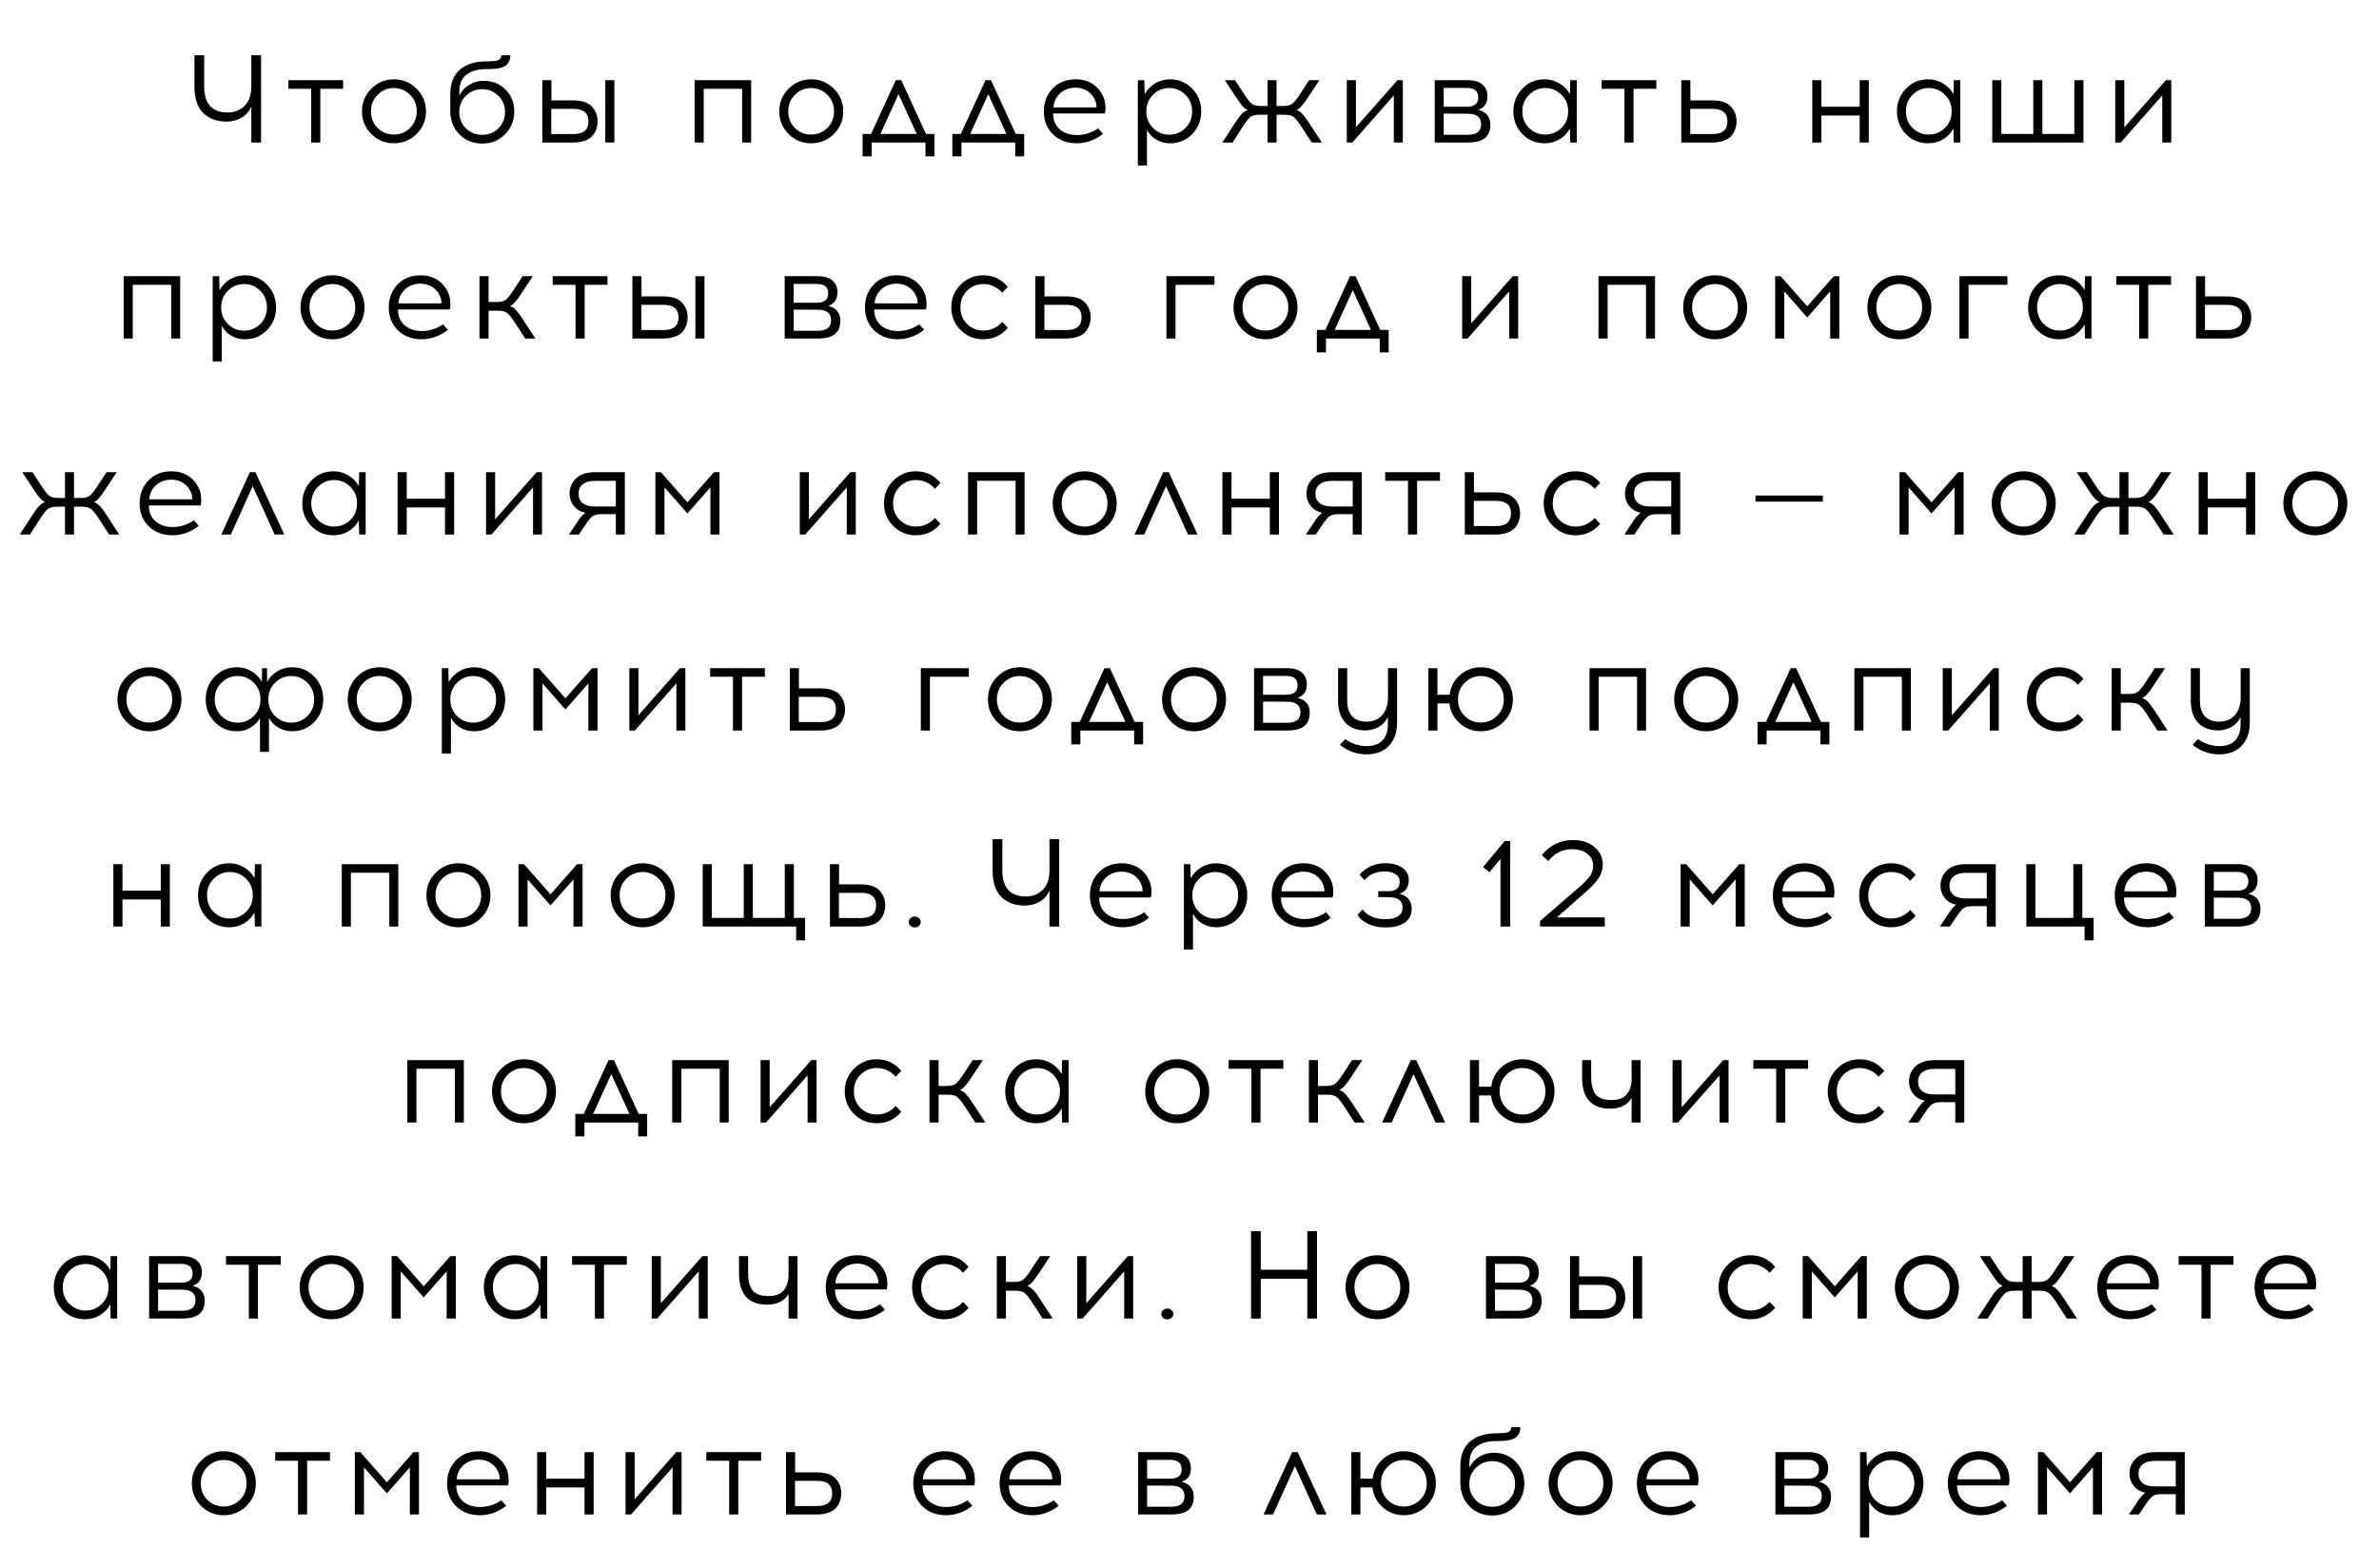 <?xml version="1.0" encoding="UTF-8"?> <svg xmlns="http://www.w3.org/2000/svg" width="267" height="176" viewBox="0 0 267 176" fill="none"> <path d="M29.298 16H28.206V11.954C27.972 12.505 27.604 12.925 27.1 13.214C26.605 13.503 26.045 13.648 25.42 13.648C24.356 13.648 23.488 13.331 22.816 12.696C22.153 12.052 21.822 11.039 21.822 9.658V6.2H22.914V9.7C22.914 11.651 23.8 12.626 25.574 12.626C26.302 12.626 26.922 12.383 27.436 11.898C27.949 11.403 28.206 10.661 28.206 9.672V6.2H29.298V16ZM35.949 9.966V16H34.927V9.966H32.365V9H38.511V9.966H35.949ZM44.212 8.902C45.21 8.902 46.06 9.257 46.76 9.966C47.46 10.666 47.81 11.511 47.81 12.5C47.81 13.489 47.46 14.334 46.76 15.034C46.06 15.734 45.21 16.084 44.212 16.084C43.213 16.084 42.364 15.734 41.664 15.034C40.973 14.334 40.628 13.489 40.628 12.5C40.628 11.501 40.978 10.652 41.678 9.952C42.378 9.252 43.222 8.902 44.212 8.902ZM44.198 9.882C43.498 9.882 42.896 10.134 42.392 10.638C41.888 11.133 41.636 11.753 41.636 12.5C41.636 13.247 41.883 13.867 42.378 14.362C42.882 14.857 43.488 15.104 44.198 15.104C44.907 15.104 45.514 14.857 46.018 14.362C46.522 13.867 46.774 13.247 46.774 12.5C46.774 11.753 46.522 11.133 46.018 10.638C45.514 10.134 44.907 9.882 44.198 9.882ZM56.261 6.2H57.269C57.269 6.741 57.083 7.138 56.709 7.39C56.336 7.633 55.725 7.754 54.875 7.754H54.595C53.625 7.754 52.873 7.964 52.341 8.384C51.819 8.795 51.557 9.42 51.557 10.26V10.736C51.791 10.232 52.155 9.831 52.649 9.532C53.144 9.224 53.69 9.07 54.287 9.07C55.277 9.07 56.093 9.401 56.737 10.064C57.391 10.717 57.717 11.529 57.717 12.5C57.717 13.508 57.377 14.362 56.695 15.062C56.023 15.762 55.165 16.112 54.119 16.112C53.093 16.112 52.239 15.767 51.557 15.076C50.876 14.376 50.535 13.494 50.535 12.43V10.568C50.535 9.364 50.895 8.449 51.613 7.824C52.332 7.199 53.349 6.886 54.665 6.886C55.291 6.886 55.711 6.839 55.925 6.746C56.149 6.643 56.261 6.461 56.261 6.2ZM54.119 10.008C53.41 10.008 52.803 10.255 52.299 10.75C51.795 11.235 51.543 11.842 51.543 12.57C51.543 13.298 51.791 13.909 52.285 14.404C52.78 14.889 53.391 15.132 54.119 15.132C54.838 15.132 55.445 14.889 55.939 14.404C56.434 13.909 56.681 13.298 56.681 12.57C56.681 11.842 56.429 11.235 55.925 10.75C55.421 10.255 54.819 10.008 54.119 10.008ZM61.885 11.268H64.293C65.292 11.268 66.001 11.497 66.421 11.954C66.85 12.411 67.065 12.967 67.065 13.62C67.065 13.928 67.019 14.213 66.925 14.474C66.841 14.735 66.701 14.987 66.505 15.23C66.309 15.463 66.02 15.65 65.637 15.79C65.264 15.93 64.816 16 64.293 16H60.863V9H61.885V11.268ZM68.955 16H67.933V9H68.955V16ZM61.871 15.048H64.377C65.488 15.048 66.043 14.572 66.043 13.62C66.043 12.687 65.488 12.22 64.377 12.22H61.871V15.048ZM84.3 16H83.292V9.966H78.98V16H77.958V9H84.3V16ZM91.043 8.902C92.042 8.902 92.891 9.257 93.591 9.966C94.291 10.666 94.641 11.511 94.641 12.5C94.641 13.489 94.291 14.334 93.591 15.034C92.891 15.734 92.042 16.084 91.043 16.084C90.045 16.084 89.195 15.734 88.495 15.034C87.805 14.334 87.459 13.489 87.459 12.5C87.459 11.501 87.809 10.652 88.509 9.952C89.209 9.252 90.054 8.902 91.043 8.902ZM91.029 9.882C90.329 9.882 89.727 10.134 89.223 10.638C88.719 11.133 88.467 11.753 88.467 12.5C88.467 13.247 88.715 13.867 89.209 14.362C89.713 14.857 90.32 15.104 91.029 15.104C91.739 15.104 92.345 14.857 92.849 14.362C93.353 13.867 93.605 13.247 93.605 12.5C93.605 11.753 93.353 11.133 92.849 10.638C92.345 10.134 91.739 9.882 91.029 9.882ZM104.875 17.554H103.867V16H97.833V17.554H96.811V15.034H97.763L100.535 9H101.151L103.923 15.034H104.875V17.554ZM100.843 10.568L98.813 15.034H102.887L100.843 10.568ZM114.947 17.554H113.939V16H107.905V17.554H106.883V15.034H107.835L110.607 9H111.223L113.995 15.034H114.947V17.554ZM110.915 10.568L108.885 15.034H112.959L110.915 10.568ZM120.711 8.902C121.467 8.902 122.116 9.084 122.657 9.448C123.199 9.812 123.6 10.311 123.861 10.946C123.973 11.217 124.039 11.529 124.057 11.884C124.085 12.239 124.062 12.523 123.987 12.738H118.191C118.191 13.475 118.434 14.063 118.919 14.502C119.414 14.931 120.049 15.151 120.823 15.16C121.71 15.16 122.517 14.908 123.245 14.404L123.791 15.02C122.886 15.729 121.897 16.084 120.823 16.084C119.741 16.075 118.859 15.739 118.177 15.076C117.496 14.413 117.155 13.555 117.155 12.5C117.155 11.483 117.482 10.629 118.135 9.938C118.798 9.247 119.657 8.902 120.711 8.902ZM120.711 9.84C120.021 9.84 119.442 10.055 118.975 10.484C118.518 10.913 118.271 11.436 118.233 12.052H123.063C123.082 11.809 123.031 11.543 122.909 11.254C122.732 10.825 122.452 10.484 122.069 10.232C121.687 9.971 121.234 9.84 120.711 9.84ZM131.315 8.902C132.305 8.902 133.135 9.252 133.807 9.952C134.479 10.652 134.815 11.501 134.815 12.5C134.815 13.499 134.479 14.348 133.807 15.048C133.135 15.739 132.305 16.084 131.315 16.084C130.755 16.084 130.242 15.949 129.775 15.678C129.318 15.398 128.968 15.029 128.725 14.572V18.576H127.703V9H128.431L128.473 10.582C128.744 10.078 129.131 9.672 129.635 9.364C130.139 9.056 130.699 8.902 131.315 8.902ZM131.231 9.882C130.522 9.882 129.915 10.134 129.411 10.638C128.907 11.133 128.655 11.753 128.655 12.5C128.655 13.247 128.907 13.872 129.411 14.376C129.915 14.871 130.522 15.118 131.231 15.118C131.931 15.118 132.533 14.871 133.037 14.376C133.541 13.872 133.793 13.247 133.793 12.5C133.793 11.753 133.541 11.133 133.037 10.638C132.533 10.134 131.931 9.882 131.231 9.882ZM147.219 16L146.071 14.236C145.716 13.685 145.427 13.321 145.203 13.144C144.988 12.967 144.643 12.878 144.167 12.878H143.271V16H142.263V12.878H141.367C140.891 12.878 140.541 12.967 140.317 13.144C140.102 13.321 139.817 13.685 139.463 14.236L138.329 16H137.181L138.623 13.788C138.912 13.34 139.155 13.009 139.351 12.794C139.556 12.579 139.785 12.435 140.037 12.36C139.831 12.267 139.635 12.117 139.449 11.912C139.271 11.707 139.047 11.399 138.777 10.988L137.461 9H138.609L139.617 10.54C139.971 11.091 140.256 11.455 140.471 11.632C140.695 11.809 141.045 11.898 141.521 11.898H142.263V9H143.271V11.898H144.013C144.489 11.898 144.834 11.809 145.049 11.632C145.273 11.455 145.562 11.091 145.917 10.54L146.925 9H148.073L146.757 10.988C146.486 11.399 146.257 11.707 146.071 11.912C145.893 12.117 145.707 12.267 145.511 12.36C145.753 12.435 145.973 12.579 146.169 12.794C146.374 13.009 146.621 13.34 146.911 13.788L148.353 16H147.219ZM157.44 16H156.432V10.708L151.77 16H151.154V9H152.176V14.292L156.838 9H157.44V16ZM161.021 9H164.689C165.454 9 166.019 9.163 166.383 9.49C166.756 9.817 166.943 10.255 166.943 10.806C166.943 11.59 166.597 12.099 165.907 12.332C166.812 12.556 167.265 13.116 167.265 14.012C167.265 14.675 167.059 15.174 166.649 15.51C166.238 15.837 165.594 16 164.717 16H161.021V9ZM162.029 9.868V11.982H164.633C165.482 11.982 165.907 11.632 165.907 10.932C165.907 10.223 165.477 9.868 164.619 9.868H162.029ZM162.029 15.132H164.731C165.729 15.132 166.229 14.735 166.229 13.942C166.229 13.158 165.729 12.766 164.731 12.766L162.029 12.752V15.132ZM176.964 16H176.236L176.194 14.418C175.923 14.922 175.536 15.328 175.032 15.636C174.528 15.935 173.968 16.084 173.352 16.084C172.363 16.084 171.532 15.739 170.86 15.048C170.188 14.348 169.852 13.499 169.852 12.5C169.852 11.501 170.188 10.652 170.86 9.952C171.532 9.252 172.363 8.902 173.352 8.902C173.959 8.902 174.514 9.056 175.018 9.364C175.531 9.663 175.923 10.064 176.194 10.568L176.236 9H176.964V16ZM171.602 14.362C172.106 14.857 172.713 15.104 173.422 15.104C174.131 15.104 174.738 14.857 175.242 14.362C175.746 13.867 175.998 13.247 175.998 12.5C175.998 11.753 175.746 11.133 175.242 10.638C174.738 10.134 174.131 9.882 173.422 9.882C172.722 9.882 172.12 10.134 171.616 10.638C171.112 11.133 170.86 11.753 170.86 12.5C170.86 13.247 171.107 13.867 171.602 14.362ZM183.335 9.966V16H182.313V9.966H179.751V9H185.897V9.966H183.335ZM189.715 11.268H192.123C193.122 11.268 193.831 11.497 194.251 11.954C194.68 12.411 194.895 12.967 194.895 13.62C194.895 13.928 194.848 14.213 194.755 14.474C194.671 14.735 194.531 14.987 194.335 15.23C194.139 15.463 193.85 15.65 193.467 15.79C193.094 15.93 192.646 16 192.123 16H188.693V9H189.715V11.268ZM189.701 15.048H192.207C193.318 15.048 193.873 14.572 193.873 13.62C193.873 12.687 193.318 12.22 192.207 12.22H189.701V15.048ZM209.737 16H208.715V12.962H204.417V16H203.395V9H204.417V11.982H208.715V9H209.737V16ZM220.009 16H219.281L219.239 14.418C218.968 14.922 218.581 15.328 218.077 15.636C217.573 15.935 217.013 16.084 216.397 16.084C215.407 16.084 214.577 15.739 213.905 15.048C213.233 14.348 212.897 13.499 212.897 12.5C212.897 11.501 213.233 10.652 213.905 9.952C214.577 9.252 215.407 8.902 216.397 8.902C217.003 8.902 217.559 9.056 218.063 9.364C218.576 9.663 218.968 10.064 219.239 10.568L219.281 9H220.009V16ZM214.647 14.362C215.151 14.857 215.757 15.104 216.467 15.104C217.176 15.104 217.783 14.857 218.287 14.362C218.791 13.867 219.043 13.247 219.043 12.5C219.043 11.753 218.791 11.133 218.287 10.638C217.783 10.134 217.176 9.882 216.467 9.882C215.767 9.882 215.165 10.134 214.661 10.638C214.157 11.133 213.905 11.753 213.905 12.5C213.905 13.247 214.152 13.867 214.647 14.362ZM233.827 16H223.593V9H224.615V15.034H228.199V9H229.221V15.034H232.805V9H233.827V16ZM243.684 16H242.676V10.708L238.014 16H237.398V9H238.42V14.292L243.082 9H243.684V16ZM20.221 38H19.213V31.966H14.901V38H13.879V31H20.221V38ZM27.482 30.902C28.471 30.902 29.302 31.252 29.974 31.952C30.646 32.652 30.982 33.501 30.982 34.5C30.982 35.499 30.646 36.348 29.974 37.048C29.302 37.739 28.471 38.084 27.482 38.084C26.922 38.084 26.409 37.949 25.942 37.678C25.485 37.398 25.135 37.029 24.892 36.572V40.576H23.87V31H24.598L24.64 32.582C24.911 32.078 25.298 31.672 25.802 31.364C26.306 31.056 26.866 30.902 27.482 30.902ZM27.398 31.882C26.689 31.882 26.082 32.134 25.578 32.638C25.074 33.133 24.822 33.753 24.822 34.5C24.822 35.247 25.074 35.872 25.578 36.376C26.082 36.871 26.689 37.118 27.398 37.118C28.098 37.118 28.7 36.871 29.204 36.376C29.708 35.872 29.96 35.247 29.96 34.5C29.96 33.753 29.708 33.133 29.204 32.638C28.7 32.134 28.098 31.882 27.398 31.882ZM37.309 30.902C38.308 30.902 39.157 31.257 39.857 31.966C40.557 32.666 40.907 33.511 40.907 34.5C40.907 35.489 40.557 36.334 39.857 37.034C39.157 37.734 38.308 38.084 37.309 38.084C36.311 38.084 35.461 37.734 34.761 37.034C34.071 36.334 33.725 35.489 33.725 34.5C33.725 33.501 34.075 32.652 34.775 31.952C35.475 31.252 36.32 30.902 37.309 30.902ZM37.295 31.882C36.595 31.882 35.993 32.134 35.489 32.638C34.985 33.133 34.733 33.753 34.733 34.5C34.733 35.247 34.981 35.867 35.475 36.362C35.979 36.857 36.586 37.104 37.295 37.104C38.005 37.104 38.611 36.857 39.115 36.362C39.619 35.867 39.871 35.247 39.871 34.5C39.871 33.753 39.619 33.133 39.115 32.638C38.611 32.134 38.005 31.882 37.295 31.882ZM47.189 30.902C47.945 30.902 48.594 31.084 49.135 31.448C49.676 31.812 50.078 32.311 50.339 32.946C50.451 33.217 50.516 33.529 50.535 33.884C50.563 34.239 50.54 34.523 50.465 34.738H44.669C44.669 35.475 44.912 36.063 45.397 36.502C45.892 36.931 46.526 37.151 47.301 37.16C48.188 37.16 48.995 36.908 49.723 36.404L50.269 37.02C49.364 37.729 48.374 38.084 47.301 38.084C46.218 38.075 45.336 37.739 44.655 37.076C43.974 36.413 43.633 35.555 43.633 34.5C43.633 33.483 43.96 32.629 44.613 31.938C45.276 31.247 46.134 30.902 47.189 30.902ZM47.189 31.84C46.498 31.84 45.92 32.055 45.453 32.484C44.996 32.913 44.748 33.436 44.711 34.052H49.541C49.56 33.809 49.508 33.543 49.387 33.254C49.21 32.825 48.93 32.484 48.547 32.232C48.164 31.971 47.712 31.84 47.189 31.84ZM58.95 38L57.802 36.236C57.447 35.685 57.158 35.321 56.934 35.144C56.719 34.967 56.374 34.878 55.898 34.878H54.834V38H53.812V31H54.834V33.898H55.744C56.22 33.898 56.565 33.809 56.78 33.632C57.004 33.455 57.293 33.091 57.648 32.54L58.656 31H59.804L58.488 32.988C58.217 33.399 57.989 33.707 57.802 33.912C57.625 34.117 57.433 34.267 57.228 34.36C57.48 34.435 57.704 34.579 57.9 34.794C58.105 35.009 58.353 35.34 58.642 35.788L60.084 38H58.95ZM65.615 31.966V38H64.593V31.966H62.031V31H68.177V31.966H65.615ZM71.996 33.268H74.403C75.402 33.268 76.112 33.497 76.531 33.954C76.961 34.411 77.175 34.967 77.175 35.62C77.175 35.928 77.129 36.213 77.035 36.474C76.951 36.735 76.811 36.987 76.615 37.23C76.419 37.463 76.13 37.65 75.748 37.79C75.374 37.93 74.926 38 74.403 38H70.974V31H71.996V33.268ZM79.066 38H78.043V31H79.066V38ZM71.981 37.048H74.487C75.598 37.048 76.153 36.572 76.153 35.62C76.153 34.687 75.598 34.22 74.487 34.22H71.981V37.048ZM88.068 31H91.736C92.502 31 93.066 31.163 93.43 31.49C93.804 31.817 93.99 32.255 93.99 32.806C93.99 33.59 93.645 34.099 92.954 34.332C93.86 34.556 94.312 35.116 94.312 36.012C94.312 36.675 94.107 37.174 93.696 37.51C93.286 37.837 92.642 38 91.764 38H88.068V31ZM89.076 31.868V33.982H91.68C92.53 33.982 92.954 33.632 92.954 32.932C92.954 32.223 92.525 31.868 91.666 31.868H89.076ZM89.076 37.132H91.778C92.777 37.132 93.276 36.735 93.276 35.942C93.276 35.158 92.777 34.766 91.778 34.766L89.076 34.752V37.132ZM100.633 30.902C101.389 30.902 102.038 31.084 102.579 31.448C103.121 31.812 103.522 32.311 103.783 32.946C103.895 33.217 103.961 33.529 103.979 33.884C104.007 34.239 103.984 34.523 103.909 34.738H98.114C98.114 35.475 98.356 36.063 98.841 36.502C99.336 36.931 99.971 37.151 100.745 37.16C101.632 37.16 102.439 36.908 103.167 36.404L103.713 37.02C102.808 37.729 101.819 38.084 100.745 38.084C99.663 38.075 98.781 37.739 98.1 37.076C97.418 36.413 97.078 35.555 97.078 34.5C97.078 33.483 97.404 32.629 98.058 31.938C98.72 31.247 99.579 30.902 100.633 30.902ZM100.633 31.84C99.943 31.84 99.364 32.055 98.897 32.484C98.44 32.913 98.193 33.436 98.156 34.052H102.985C103.004 33.809 102.953 33.543 102.831 33.254C102.654 32.825 102.374 32.484 101.991 32.232C101.609 31.971 101.156 31.84 100.633 31.84ZM110.35 30.902C111.47 30.902 112.39 31.336 113.108 32.204L112.492 32.862C111.895 32.209 111.181 31.882 110.35 31.882C109.641 31.882 109.034 32.134 108.53 32.638C108.036 33.133 107.788 33.753 107.788 34.5C107.788 35.247 108.036 35.867 108.53 36.362C109.034 36.857 109.641 37.104 110.35 37.104C111.19 37.104 111.904 36.782 112.492 36.138L113.108 36.796C112.39 37.655 111.47 38.084 110.35 38.084C109.352 38.084 108.502 37.734 107.802 37.034C107.112 36.334 106.766 35.489 106.766 34.5C106.766 33.501 107.116 32.652 107.816 31.952C108.516 31.252 109.361 30.902 110.35 30.902ZM117.228 33.268H119.636C120.634 33.268 121.344 33.497 121.764 33.954C122.193 34.411 122.408 34.967 122.408 35.62C122.408 35.928 122.361 36.213 122.268 36.474C122.184 36.735 122.044 36.987 121.848 37.23C121.652 37.463 121.362 37.65 120.98 37.79C120.606 37.93 120.158 38 119.636 38H116.206V31H117.228V33.268ZM117.214 37.048H119.72C120.83 37.048 121.386 36.572 121.386 35.62C121.386 34.687 120.83 34.22 119.72 34.22H117.214V37.048ZM131.93 31.966V38H130.908V31H136.298V31.966H131.93ZM142.024 30.902C143.023 30.902 143.872 31.257 144.572 31.966C145.272 32.666 145.622 33.511 145.622 34.5C145.622 35.489 145.272 36.334 144.572 37.034C143.872 37.734 143.023 38.084 142.024 38.084C141.026 38.084 140.176 37.734 139.476 37.034C138.786 36.334 138.44 35.489 138.44 34.5C138.44 33.501 138.79 32.652 139.49 31.952C140.19 31.252 141.035 30.902 142.024 30.902ZM142.01 31.882C141.31 31.882 140.708 32.134 140.204 32.638C139.7 33.133 139.448 33.753 139.448 34.5C139.448 35.247 139.696 35.867 140.19 36.362C140.694 36.857 141.301 37.104 142.01 37.104C142.72 37.104 143.326 36.857 143.83 36.362C144.334 35.867 144.586 35.247 144.586 34.5C144.586 33.753 144.334 33.133 143.83 32.638C143.326 32.134 142.72 31.882 142.01 31.882ZM155.856 39.554H154.848V38H148.814V39.554H147.792V37.034H148.744L151.516 31H152.132L154.904 37.034H155.856V39.554ZM151.824 32.568L149.794 37.034H153.868L151.824 32.568ZM170.385 38H169.377V32.708L164.715 38H164.099V31H165.121V36.292L169.783 31H170.385V38ZM185.745 38H184.737V31.966H180.425V38H179.403V31H185.745V38ZM192.488 30.902C193.487 30.902 194.336 31.257 195.036 31.966C195.736 32.666 196.086 33.511 196.086 34.5C196.086 35.489 195.736 36.334 195.036 37.034C194.336 37.734 193.487 38.084 192.488 38.084C191.49 38.084 190.64 37.734 189.94 37.034C189.25 36.334 188.904 35.489 188.904 34.5C188.904 33.501 189.254 32.652 189.954 31.952C190.654 31.252 191.499 30.902 192.488 30.902ZM192.474 31.882C191.774 31.882 191.172 32.134 190.668 32.638C190.164 33.133 189.912 33.753 189.912 34.5C189.912 35.247 190.16 35.867 190.654 36.362C191.158 36.857 191.765 37.104 192.474 37.104C193.184 37.104 193.79 36.857 194.294 36.362C194.798 35.867 195.05 35.247 195.05 34.5C195.05 33.753 194.798 33.133 194.294 32.638C193.79 32.134 193.184 31.882 192.474 31.882ZM206.428 38H205.406V32.708L202.83 35.634L200.254 32.708V38H199.232V31H199.848L202.83 34.388L205.812 31H206.428V38ZM213.165 30.902C214.164 30.902 215.013 31.257 215.713 31.966C216.413 32.666 216.763 33.511 216.763 34.5C216.763 35.489 216.413 36.334 215.713 37.034C215.013 37.734 214.164 38.084 213.165 38.084C212.166 38.084 211.317 37.734 210.617 37.034C209.926 36.334 209.581 35.489 209.581 34.5C209.581 33.501 209.931 32.652 210.631 31.952C211.331 31.252 212.176 30.902 213.165 30.902ZM213.151 31.882C212.451 31.882 211.849 32.134 211.345 32.638C210.841 33.133 210.589 33.753 210.589 34.5C210.589 35.247 210.836 35.867 211.331 36.362C211.835 36.857 212.442 37.104 213.151 37.104C213.86 37.104 214.467 36.857 214.971 36.362C215.475 35.867 215.727 35.247 215.727 34.5C215.727 33.753 215.475 33.133 214.971 32.638C214.467 32.134 213.86 31.882 213.151 31.882ZM220.931 31.966V38H219.909V31H225.299V31.966H220.931ZM234.731 38H234.003L233.961 36.418C233.691 36.922 233.303 37.328 232.799 37.636C232.295 37.935 231.735 38.084 231.119 38.084C230.13 38.084 229.299 37.739 228.627 37.048C227.955 36.348 227.619 35.499 227.619 34.5C227.619 33.501 227.955 32.652 228.627 31.952C229.299 31.252 230.13 30.902 231.119 30.902C231.726 30.902 232.281 31.056 232.785 31.364C233.299 31.663 233.691 32.064 233.961 32.568L234.003 31H234.731V38ZM229.369 36.362C229.873 36.857 230.48 37.104 231.189 37.104C231.899 37.104 232.505 36.857 233.009 36.362C233.513 35.867 233.765 35.247 233.765 34.5C233.765 33.753 233.513 33.133 233.009 32.638C232.505 32.134 231.899 31.882 231.189 31.882C230.489 31.882 229.887 32.134 229.383 32.638C228.879 33.133 228.627 33.753 228.627 34.5C228.627 35.247 228.875 35.867 229.369 36.362ZM241.102 31.966V38H240.08V31.966H237.518V31H243.664V31.966H241.102ZM247.482 33.268H249.89C250.889 33.268 251.598 33.497 252.018 33.954C252.448 34.411 252.662 34.967 252.662 35.62C252.662 35.928 252.616 36.213 252.522 36.474C252.438 36.735 252.298 36.987 252.102 37.23C251.906 37.463 251.617 37.65 251.234 37.79C250.861 37.93 250.413 38 249.89 38H246.46V31H247.482V33.268ZM247.468 37.048H249.974C251.085 37.048 251.64 36.572 251.64 35.62C251.64 34.687 251.085 34.22 249.974 34.22H247.468V37.048ZM12.252 60L11.104 58.236C10.749 57.685 10.46 57.321 10.236 57.144C10.021 56.967 9.676 56.878 9.2 56.878H8.304V60H7.296V56.878H6.4C5.924 56.878 5.574 56.967 5.35 57.144C5.135 57.321 4.85 57.685 4.496 58.236L3.362 60H2.214L3.656 57.788C3.945 57.34 4.188 57.009 4.384 56.794C4.589 56.579 4.818 56.435 5.07 56.36C4.864 56.267 4.668 56.117 4.482 55.912C4.304 55.707 4.08 55.399 3.81 54.988L2.494 53H3.642L4.65 54.54C5.004 55.091 5.289 55.455 5.504 55.632C5.728 55.809 6.078 55.898 6.554 55.898H7.296V53H8.304V55.898H9.046C9.522 55.898 9.867 55.809 10.082 55.632C10.306 55.455 10.595 55.091 10.95 54.54L11.958 53H13.106L11.79 54.988C11.519 55.399 11.29 55.707 11.104 55.912C10.926 56.117 10.74 56.267 10.544 56.36C10.786 56.435 11.006 56.579 11.202 56.794C11.407 57.009 11.654 57.34 11.944 57.788L13.386 60H12.252ZM19.227 52.902C19.983 52.902 20.632 53.084 21.173 53.448C21.715 53.812 22.116 54.311 22.377 54.946C22.489 55.217 22.555 55.529 22.573 55.884C22.601 56.239 22.578 56.523 22.503 56.738H16.707C16.707 57.475 16.95 58.063 17.435 58.502C17.93 58.931 18.565 59.151 19.339 59.16C20.226 59.16 21.033 58.908 21.761 58.404L22.307 59.02C21.402 59.729 20.413 60.084 19.339 60.084C18.257 60.075 17.375 59.739 16.693 59.076C16.012 58.413 15.671 57.555 15.671 56.5C15.671 55.483 15.998 54.629 16.651 53.938C17.314 53.247 18.173 52.902 19.227 52.902ZM19.227 53.84C18.537 53.84 17.958 54.055 17.491 54.484C17.034 54.913 16.787 55.436 16.749 56.052H21.579C21.598 55.809 21.547 55.543 21.425 55.254C21.248 54.825 20.968 54.484 20.585 54.232C20.203 53.971 19.75 53.84 19.227 53.84ZM28.36 54.568L25.91 60H24.832L28.052 53H28.668L31.902 60H30.824L28.36 54.568ZM41.04 60H40.312L40.27 58.418C39.999 58.922 39.612 59.328 39.108 59.636C38.604 59.935 38.044 60.084 37.428 60.084C36.439 60.084 35.608 59.739 34.936 59.048C34.264 58.348 33.928 57.499 33.928 56.5C33.928 55.501 34.264 54.652 34.936 53.952C35.608 53.252 36.439 52.902 37.428 52.902C38.035 52.902 38.59 53.056 39.094 53.364C39.608 53.663 39.999 54.064 40.27 54.568L40.312 53H41.04V60ZM35.678 58.362C36.182 58.857 36.789 59.104 37.498 59.104C38.208 59.104 38.814 58.857 39.318 58.362C39.822 57.867 40.074 57.247 40.074 56.5C40.074 55.753 39.822 55.133 39.318 54.638C38.814 54.134 38.208 53.882 37.498 53.882C36.798 53.882 36.196 54.134 35.692 54.638C35.188 55.133 34.936 55.753 34.936 56.5C34.936 57.247 35.184 57.867 35.678 58.362ZM50.967 60H49.945V56.962H45.647V60H44.625V53H45.647V55.982H49.945V53H50.967V60ZM60.833 60H59.825V54.708L55.163 60H54.547V53H55.569V58.292L60.23 53H60.833V60ZM70.125 60H69.117V57.718H67.409C66.98 57.727 66.658 57.821 66.443 57.998C66.228 58.175 65.944 58.539 65.589 59.09L64.973 60H63.853L64.595 58.894C64.614 58.866 64.66 58.796 64.735 58.684C64.819 58.563 64.866 58.488 64.875 58.46C64.894 58.432 64.936 58.371 65.001 58.278C65.067 58.185 65.113 58.124 65.141 58.096C65.169 58.068 65.211 58.021 65.267 57.956C65.323 57.881 65.37 57.83 65.407 57.802C65.445 57.765 65.487 57.723 65.533 57.676C65.589 57.629 65.645 57.592 65.701 57.564C65.15 57.443 64.716 57.186 64.399 56.794C64.082 56.393 63.923 55.935 63.923 55.422C63.923 54.731 64.166 54.157 64.651 53.7C65.136 53.233 65.86 53 66.821 53H70.125V60ZM69.117 53.98H66.723C66.154 53.98 65.71 54.111 65.393 54.372C65.085 54.624 64.931 54.974 64.931 55.422C64.931 55.861 65.085 56.211 65.393 56.472C65.71 56.724 66.154 56.85 66.723 56.85H69.117V53.98ZM80.751 60H79.729V54.708L77.153 57.634L74.577 54.708V60H73.555V53H74.171L77.153 56.388L80.135 53H80.751V60ZM96.047 60H95.039V54.708L90.377 60H89.761V53H90.783V58.292L95.445 53H96.047V60ZM102.792 52.902C103.912 52.902 104.831 53.336 105.55 54.204L104.934 54.862C104.337 54.209 103.623 53.882 102.792 53.882C102.083 53.882 101.476 54.134 100.972 54.638C100.477 55.133 100.23 55.753 100.23 56.5C100.23 57.247 100.477 57.867 100.972 58.362C101.476 58.857 102.083 59.104 102.792 59.104C103.632 59.104 104.346 58.782 104.934 58.138L105.55 58.796C104.831 59.655 103.912 60.084 102.792 60.084C101.793 60.084 100.944 59.734 100.244 59.034C99.553 58.334 99.208 57.489 99.208 56.5C99.208 55.501 99.558 54.652 100.258 53.952C100.958 53.252 101.803 52.902 102.792 52.902ZM114.989 60H113.981V53.966H109.669V60H108.647V53H114.989V60ZM121.733 52.902C122.731 52.902 123.581 53.257 124.281 53.966C124.981 54.666 125.331 55.511 125.331 56.5C125.331 57.489 124.981 58.334 124.281 59.034C123.581 59.734 122.731 60.084 121.733 60.084C120.734 60.084 119.885 59.734 119.185 59.034C118.494 58.334 118.149 57.489 118.149 56.5C118.149 55.501 118.499 54.652 119.199 53.952C119.899 53.252 120.743 52.902 121.733 52.902ZM121.719 53.882C121.019 53.882 120.417 54.134 119.913 54.638C119.409 55.133 119.157 55.753 119.157 56.5C119.157 57.247 119.404 57.867 119.899 58.362C120.403 58.857 121.009 59.104 121.719 59.104C122.428 59.104 123.035 58.857 123.539 58.362C124.043 57.867 124.295 57.247 124.295 56.5C124.295 55.753 124.043 55.133 123.539 54.638C123.035 54.134 122.428 53.882 121.719 53.882ZM130.864 54.568L128.414 60H127.336L130.556 53H131.172L134.406 60H133.328L130.864 54.568ZM143.537 60H142.515V56.962H138.217V60H137.195V53H138.217V55.982H142.515V53H143.537V60ZM152.828 60H151.82V57.718H150.112C149.683 57.727 149.361 57.821 149.146 57.998C148.931 58.175 148.647 58.539 148.292 59.09L147.676 60H146.556L147.298 58.894C147.317 58.866 147.363 58.796 147.438 58.684C147.522 58.563 147.569 58.488 147.578 58.46C147.597 58.432 147.639 58.371 147.704 58.278C147.769 58.185 147.816 58.124 147.844 58.096C147.872 58.068 147.914 58.021 147.97 57.956C148.026 57.881 148.073 57.83 148.11 57.802C148.147 57.765 148.189 57.723 148.236 57.676C148.292 57.629 148.348 57.592 148.404 57.564C147.853 57.443 147.419 57.186 147.102 56.794C146.785 56.393 146.626 55.935 146.626 55.422C146.626 54.731 146.869 54.157 147.354 53.7C147.839 53.233 148.563 53 149.524 53H152.828V60ZM151.82 53.98H149.426C148.857 53.98 148.413 54.111 148.096 54.372C147.788 54.624 147.634 54.974 147.634 55.422C147.634 55.861 147.788 56.211 148.096 56.472C148.413 56.724 148.857 56.85 149.426 56.85H151.82V53.98ZM159.044 53.966V60H158.022V53.966H155.46V53H161.606V53.966H159.044ZM165.424 55.268H167.832C168.831 55.268 169.54 55.497 169.96 55.954C170.389 56.411 170.604 56.967 170.604 57.62C170.604 57.928 170.557 58.213 170.464 58.474C170.38 58.735 170.24 58.987 170.044 59.23C169.848 59.463 169.559 59.65 169.176 59.79C168.803 59.93 168.355 60 167.832 60H164.402V53H165.424V55.268ZM165.41 59.048H167.916C169.027 59.048 169.582 58.572 169.582 57.62C169.582 56.687 169.027 56.22 167.916 56.22H165.41V59.048ZM176.831 52.902C177.951 52.902 178.871 53.336 179.589 54.204L178.973 54.862C178.376 54.209 177.662 53.882 176.831 53.882C176.122 53.882 175.515 54.134 175.011 54.638C174.517 55.133 174.269 55.753 174.269 56.5C174.269 57.247 174.517 57.867 175.011 58.362C175.515 58.857 176.122 59.104 176.831 59.104C177.671 59.104 178.385 58.782 178.973 58.138L179.589 58.796C178.871 59.655 177.951 60.084 176.831 60.084C175.833 60.084 174.983 59.734 174.283 59.034C173.593 58.334 173.247 57.489 173.247 56.5C173.247 55.501 173.597 54.652 174.297 53.952C174.997 53.252 175.842 52.902 176.831 52.902ZM188.576 60H187.568V57.718H185.86C185.431 57.727 185.109 57.821 184.894 57.998C184.679 58.175 184.395 58.539 184.04 59.09L183.424 60H182.304L183.046 58.894C183.065 58.866 183.111 58.796 183.186 58.684C183.27 58.563 183.317 58.488 183.326 58.46C183.345 58.432 183.387 58.371 183.452 58.278C183.517 58.185 183.564 58.124 183.592 58.096C183.62 58.068 183.662 58.021 183.718 57.956C183.774 57.881 183.821 57.83 183.858 57.802C183.895 57.765 183.937 57.723 183.984 57.676C184.04 57.629 184.096 57.592 184.152 57.564C183.601 57.443 183.167 57.186 182.85 56.794C182.533 56.393 182.374 55.935 182.374 55.422C182.374 54.731 182.617 54.157 183.102 53.7C183.587 53.233 184.311 53 185.272 53H188.576V60ZM187.568 53.98H185.174C184.605 53.98 184.161 54.111 183.844 54.372C183.536 54.624 183.382 54.974 183.382 55.422C183.382 55.861 183.536 56.211 183.844 56.472C184.161 56.724 184.605 56.85 185.174 56.85H187.568V53.98ZM204.583 56.304H197.023V55.618H204.583V56.304ZM220.38 60H219.358V54.708L216.782 57.634L214.206 54.708V60H213.184V53H213.8L216.782 56.388L219.764 53H220.38V60ZM227.118 52.902C228.116 52.902 228.966 53.257 229.666 53.966C230.366 54.666 230.716 55.511 230.716 56.5C230.716 57.489 230.366 58.334 229.666 59.034C228.966 59.734 228.116 60.084 227.118 60.084C226.119 60.084 225.27 59.734 224.57 59.034C223.879 58.334 223.534 57.489 223.534 56.5C223.534 55.501 223.884 54.652 224.584 53.952C225.284 53.252 226.128 52.902 227.118 52.902ZM227.104 53.882C226.404 53.882 225.802 54.134 225.298 54.638C224.794 55.133 224.542 55.753 224.542 56.5C224.542 57.247 224.789 57.867 225.284 58.362C225.788 58.857 226.394 59.104 227.104 59.104C227.813 59.104 228.42 58.857 228.924 58.362C229.428 57.867 229.68 57.247 229.68 56.5C229.68 55.753 229.428 55.133 228.924 54.638C228.42 54.134 227.813 53.882 227.104 53.882ZM242.828 60L241.68 58.236C241.325 57.685 241.036 57.321 240.812 57.144C240.597 56.967 240.252 56.878 239.776 56.878H238.88V60H237.872V56.878H236.976C236.5 56.878 236.15 56.967 235.926 57.144C235.711 57.321 235.427 57.685 235.072 58.236L233.938 60H232.79L234.232 57.788C234.521 57.34 234.764 57.009 234.96 56.794C235.165 56.579 235.394 56.435 235.646 56.36C235.441 56.267 235.245 56.117 235.058 55.912C234.881 55.707 234.657 55.399 234.386 54.988L233.07 53H234.218L235.226 54.54C235.581 55.091 235.865 55.455 236.08 55.632C236.304 55.809 236.654 55.898 237.13 55.898H237.872V53H238.88V55.898H239.622C240.098 55.898 240.443 55.809 240.658 55.632C240.882 55.455 241.171 55.091 241.526 54.54L242.534 53H243.682L242.366 54.988C242.095 55.399 241.867 55.707 241.68 55.912C241.503 56.117 241.316 56.267 241.12 56.36C241.363 56.435 241.582 56.579 241.778 56.794C241.983 57.009 242.231 57.34 242.52 57.788L243.962 60H242.828ZM253.105 60H252.083V56.962H247.785V60H246.763V53H247.785V55.982H252.083V53H253.105V60ZM259.849 52.902C260.847 52.902 261.697 53.257 262.397 53.966C263.097 54.666 263.447 55.511 263.447 56.5C263.447 57.489 263.097 58.334 262.397 59.034C261.697 59.734 260.847 60.084 259.849 60.084C258.85 60.084 258.001 59.734 257.301 59.034C256.61 58.334 256.265 57.489 256.265 56.5C256.265 55.501 256.615 54.652 257.315 53.952C258.015 53.252 258.859 52.902 259.849 52.902ZM259.835 53.882C259.135 53.882 258.533 54.134 258.029 54.638C257.525 55.133 257.273 55.753 257.273 56.5C257.273 57.247 257.52 57.867 258.015 58.362C258.519 58.857 259.125 59.104 259.835 59.104C260.544 59.104 261.151 58.857 261.655 58.362C262.159 57.867 262.411 57.247 262.411 56.5C262.411 55.753 262.159 55.133 261.655 54.638C261.151 54.134 260.544 53.882 259.835 53.882ZM16.765 74.902C17.764 74.902 18.613 75.257 19.313 75.966C20.013 76.666 20.363 77.511 20.363 78.5C20.363 79.489 20.013 80.334 19.313 81.034C18.613 81.734 17.764 82.084 16.765 82.084C15.766 82.084 14.917 81.734 14.217 81.034C13.526 80.334 13.181 79.489 13.181 78.5C13.181 77.501 13.531 76.652 14.231 75.952C14.931 75.252 15.775 74.902 16.765 74.902ZM16.751 75.882C16.051 75.882 15.449 76.134 14.945 76.638C14.441 77.133 14.189 77.753 14.189 78.5C14.189 79.247 14.436 79.867 14.931 80.362C15.435 80.857 16.041 81.104 16.751 81.104C17.46 81.104 18.067 80.857 18.571 80.362C19.075 79.867 19.327 79.247 19.327 78.5C19.327 77.753 19.075 77.133 18.571 76.638C18.067 76.134 17.46 75.882 16.751 75.882ZM32.777 74.902C33.766 74.902 34.597 75.252 35.269 75.952C35.941 76.652 36.277 77.501 36.277 78.5C36.277 79.499 35.941 80.348 35.269 81.048C34.597 81.739 33.766 82.084 32.777 82.084C32.226 82.084 31.717 81.949 31.251 81.678C30.793 81.407 30.439 81.043 30.187 80.586V84.394H29.179V80.6C28.927 81.048 28.567 81.407 28.101 81.678C27.643 81.949 27.139 82.084 26.589 82.084C25.599 82.084 24.769 81.739 24.097 81.048C23.425 80.348 23.089 79.499 23.089 78.5C23.089 77.501 23.425 76.652 24.097 75.952C24.769 75.252 25.599 74.902 26.589 74.902C27.186 74.902 27.732 75.051 28.227 75.35C28.731 75.649 29.118 76.045 29.389 76.54L29.417 75H29.963L29.977 76.54C30.247 76.045 30.63 75.649 31.125 75.35C31.629 75.051 32.179 74.902 32.777 74.902ZM26.659 81.118C27.368 81.118 27.975 80.871 28.479 80.376C28.983 79.872 29.235 79.247 29.235 78.5C29.235 77.753 28.983 77.133 28.479 76.638C27.975 76.134 27.368 75.882 26.659 75.882C25.959 75.882 25.357 76.134 24.853 76.638C24.349 77.133 24.097 77.753 24.097 78.5C24.097 79.247 24.349 79.872 24.853 80.376C25.357 80.871 25.959 81.118 26.659 81.118ZM32.693 81.118C33.393 81.118 33.995 80.871 34.499 80.376C35.003 79.872 35.255 79.247 35.255 78.5C35.255 77.753 35.003 77.133 34.499 76.638C33.995 76.134 33.393 75.882 32.693 75.882C31.983 75.882 31.377 76.134 30.873 76.638C30.369 77.133 30.117 77.753 30.117 78.5C30.117 79.247 30.369 79.872 30.873 80.376C31.377 80.871 31.983 81.118 32.693 81.118ZM42.61 74.902C43.608 74.902 44.458 75.257 45.158 75.966C45.858 76.666 46.208 77.511 46.208 78.5C46.208 79.489 45.858 80.334 45.158 81.034C44.458 81.734 43.608 82.084 42.61 82.084C41.611 82.084 40.762 81.734 40.062 81.034C39.371 80.334 39.026 79.489 39.026 78.5C39.026 77.501 39.376 76.652 40.076 75.952C40.776 75.252 41.62 74.902 42.61 74.902ZM42.596 75.882C41.896 75.882 41.294 76.134 40.79 76.638C40.286 77.133 40.034 77.753 40.034 78.5C40.034 79.247 40.281 79.867 40.776 80.362C41.28 80.857 41.886 81.104 42.596 81.104C43.305 81.104 43.912 80.857 44.416 80.362C44.92 79.867 45.172 79.247 45.172 78.5C45.172 77.753 44.92 77.133 44.416 76.638C43.912 76.134 43.305 75.882 42.596 75.882ZM53.199 74.902C54.189 74.902 55.019 75.252 55.691 75.952C56.363 76.652 56.699 77.501 56.699 78.5C56.699 79.499 56.363 80.348 55.691 81.048C55.019 81.739 54.189 82.084 53.199 82.084C52.639 82.084 52.126 81.949 51.659 81.678C51.202 81.398 50.852 81.029 50.609 80.572V84.576H49.587V75H50.315L50.357 76.582C50.628 76.078 51.015 75.672 51.519 75.364C52.023 75.056 52.583 74.902 53.199 74.902ZM53.115 75.882C52.406 75.882 51.799 76.134 51.295 76.638C50.791 77.133 50.539 77.753 50.539 78.5C50.539 79.247 50.791 79.872 51.295 80.376C51.799 80.871 52.406 81.118 53.115 81.118C53.815 81.118 54.417 80.871 54.921 80.376C55.425 79.872 55.677 79.247 55.677 78.5C55.677 77.753 55.425 77.133 54.921 76.638C54.417 76.134 53.815 75.882 53.115 75.882ZM67.059 82H66.037V76.708L63.461 79.634L60.885 76.708V82H59.863V75H60.479L63.461 78.388L66.443 75H67.059V82ZM76.918 82H75.91V76.708L71.248 82H70.632V75H71.654V80.292L76.316 75H76.918V82ZM83.284 75.966V82H82.262V75.966H79.7V75H85.846V75.966H83.284ZM89.665 77.268H92.073C93.071 77.268 93.781 77.497 94.201 77.954C94.63 78.411 94.844 78.967 94.844 79.62C94.844 79.928 94.798 80.213 94.704 80.474C94.621 80.735 94.481 80.987 94.284 81.23C94.088 81.463 93.799 81.65 93.416 81.79C93.043 81.93 92.595 82 92.073 82H88.642V75H89.665V77.268ZM89.65 81.048H92.156C93.267 81.048 93.823 80.572 93.823 79.62C93.823 78.687 93.267 78.22 92.156 78.22H89.65V81.048ZM104.367 75.966V82H103.345V75H108.735V75.966H104.367ZM114.461 74.902C115.46 74.902 116.309 75.257 117.009 75.966C117.709 76.666 118.059 77.511 118.059 78.5C118.059 79.489 117.709 80.334 117.009 81.034C116.309 81.734 115.46 82.084 114.461 82.084C113.463 82.084 112.613 81.734 111.913 81.034C111.223 80.334 110.877 79.489 110.877 78.5C110.877 77.501 111.227 76.652 111.927 75.952C112.627 75.252 113.472 74.902 114.461 74.902ZM114.447 75.882C113.747 75.882 113.145 76.134 112.641 76.638C112.137 77.133 111.885 77.753 111.885 78.5C111.885 79.247 112.133 79.867 112.627 80.362C113.131 80.857 113.738 81.104 114.447 81.104C115.157 81.104 115.763 80.857 116.267 80.362C116.771 79.867 117.023 79.247 117.023 78.5C117.023 77.753 116.771 77.133 116.267 76.638C115.763 76.134 115.157 75.882 114.447 75.882ZM128.293 83.554H127.285V82H121.251V83.554H120.229V81.034H121.181L123.953 75H124.569L127.341 81.034H128.293V83.554ZM124.261 76.568L122.231 81.034H126.305L124.261 76.568ZM134.003 74.902C135.002 74.902 135.851 75.257 136.551 75.966C137.251 76.666 137.601 77.511 137.601 78.5C137.601 79.489 137.251 80.334 136.551 81.034C135.851 81.734 135.002 82.084 134.003 82.084C133.005 82.084 132.155 81.734 131.455 81.034C130.765 80.334 130.419 79.489 130.419 78.5C130.419 77.501 130.769 76.652 131.469 75.952C132.169 75.252 133.014 74.902 134.003 74.902ZM133.989 75.882C133.289 75.882 132.687 76.134 132.183 76.638C131.679 77.133 131.427 77.753 131.427 78.5C131.427 79.247 131.675 79.867 132.169 80.362C132.673 80.857 133.28 81.104 133.989 81.104C134.699 81.104 135.305 80.857 135.809 80.362C136.313 79.867 136.565 79.247 136.565 78.5C136.565 77.753 136.313 77.133 135.809 76.638C135.305 76.134 134.699 75.882 133.989 75.882ZM140.747 75H144.415C145.18 75 145.745 75.163 146.109 75.49C146.482 75.817 146.669 76.255 146.669 76.806C146.669 77.59 146.324 78.099 145.633 78.332C146.538 78.556 146.991 79.116 146.991 80.012C146.991 80.675 146.786 81.174 146.375 81.51C145.964 81.837 145.32 82 144.443 82H140.747V75ZM141.755 75.868V77.982H144.359C145.208 77.982 145.633 77.632 145.633 76.932C145.633 76.223 145.204 75.868 144.345 75.868H141.755ZM141.755 81.132H144.457C145.456 81.132 145.955 80.735 145.955 79.942C145.955 79.158 145.456 78.766 144.457 78.766L141.755 78.752V81.132ZM156.798 75V81.118C156.798 82.191 156.5 83.05 155.902 83.694C155.314 84.338 154.479 84.665 153.396 84.674C152.258 84.674 151.254 84.319 150.386 83.61L150.974 82.966C151.74 83.489 152.547 83.75 153.396 83.75C154.162 83.75 154.745 83.54 155.146 83.12C155.557 82.7 155.762 82.098 155.762 81.314V80.488C155.52 80.992 155.165 81.37 154.698 81.622C154.232 81.865 153.742 81.986 153.228 81.986C152.267 81.986 151.516 81.692 150.974 81.104C150.442 80.516 150.176 79.699 150.176 78.654V75H151.198V78.612C151.198 79.424 151.39 80.026 151.772 80.418C152.155 80.81 152.687 81.006 153.368 81.006C154.106 81.006 154.689 80.763 155.118 80.278C155.557 79.793 155.776 79.111 155.776 78.234V75H156.798ZM166.197 74.902C167.186 74.902 168.031 75.257 168.731 75.966C169.44 76.666 169.795 77.511 169.795 78.5C169.795 79.489 169.445 80.334 168.745 81.034C168.045 81.734 167.195 82.084 166.197 82.084C165.291 82.084 164.503 81.785 163.831 81.188C163.159 80.591 162.771 79.849 162.669 78.962H161.325V82H160.303V75H161.325V77.982H162.697C162.799 77.105 163.182 76.372 163.845 75.784C164.517 75.196 165.301 74.902 166.197 74.902ZM164.377 80.362C164.881 80.857 165.487 81.104 166.197 81.104C166.906 81.104 167.513 80.857 168.017 80.362C168.521 79.867 168.773 79.247 168.773 78.5C168.773 77.753 168.521 77.133 168.017 76.638C167.513 76.134 166.906 75.882 166.197 75.882C165.497 75.882 164.895 76.134 164.391 76.638C163.887 77.133 163.635 77.753 163.635 78.5C163.635 79.247 163.882 79.867 164.377 80.362ZM184.738 82H183.73V75.966H179.418V82H178.396V75H184.738V82ZM191.481 74.902C192.48 74.902 193.329 75.257 194.029 75.966C194.729 76.666 195.079 77.511 195.079 78.5C195.079 79.489 194.729 80.334 194.029 81.034C193.329 81.734 192.48 82.084 191.481 82.084C190.482 82.084 189.633 81.734 188.933 81.034C188.242 80.334 187.897 79.489 187.897 78.5C187.897 77.501 188.247 76.652 188.947 75.952C189.647 75.252 190.492 74.902 191.481 74.902ZM191.467 75.882C190.767 75.882 190.165 76.134 189.661 76.638C189.157 77.133 188.905 77.753 188.905 78.5C188.905 79.247 189.152 79.867 189.647 80.362C190.151 80.857 190.758 81.104 191.467 81.104C192.176 81.104 192.783 80.857 193.287 80.362C193.791 79.867 194.043 79.247 194.043 78.5C194.043 77.753 193.791 77.133 193.287 76.638C192.783 76.134 192.176 75.882 191.467 75.882ZM205.313 83.554H204.305V82H198.271V83.554H197.249V81.034H198.201L200.973 75H201.589L204.361 81.034H205.313V83.554ZM201.281 76.568L199.251 81.034H203.325L201.281 76.568ZM214.461 82H213.453V75.966H209.141V82H208.119V75H214.461V82ZM224.326 82H223.318V76.708L218.656 82H218.04V75H219.062V80.292L223.724 75H224.326V82ZM231.071 74.902C232.191 74.902 233.11 75.336 233.829 76.204L233.213 76.862C232.616 76.209 231.902 75.882 231.071 75.882C230.362 75.882 229.755 76.134 229.251 76.638C228.756 77.133 228.509 77.753 228.509 78.5C228.509 79.247 228.756 79.867 229.251 80.362C229.755 80.857 230.362 81.104 231.071 81.104C231.911 81.104 232.625 80.782 233.213 80.138L233.829 80.796C233.11 81.655 232.191 82.084 231.071 82.084C230.072 82.084 229.223 81.734 228.523 81.034C227.832 80.334 227.487 79.489 227.487 78.5C227.487 77.501 227.837 76.652 228.537 75.952C229.237 75.252 230.082 74.902 231.071 74.902ZM242.134 82L240.986 80.236C240.631 79.685 240.342 79.321 240.118 79.144C239.903 78.967 239.558 78.878 239.082 78.878H238.018V82H236.996V75H238.018V77.898H238.928C239.404 77.898 239.749 77.809 239.964 77.632C240.188 77.455 240.477 77.091 240.832 76.54L241.84 75H242.988L241.672 76.988C241.401 77.399 241.173 77.707 240.986 77.912C240.809 78.117 240.617 78.267 240.412 78.36C240.664 78.435 240.888 78.579 241.084 78.794C241.289 79.009 241.537 79.34 241.826 79.788L243.268 82H242.134ZM252.499 75V81.118C252.499 82.191 252.2 83.05 251.603 83.694C251.015 84.338 250.179 84.665 249.097 84.674C247.958 84.674 246.955 84.319 246.087 83.61L246.675 82.966C247.44 83.489 248.247 83.75 249.097 83.75C249.862 83.75 250.445 83.54 250.847 83.12C251.257 82.7 251.463 82.098 251.463 81.314V80.488C251.22 80.992 250.865 81.37 250.399 81.622C249.932 81.865 249.442 81.986 248.929 81.986C247.967 81.986 247.216 81.692 246.675 81.104C246.143 80.516 245.877 79.699 245.877 78.654V75H246.899V78.612C246.899 79.424 247.09 80.026 247.473 80.418C247.855 80.81 248.387 81.006 249.069 81.006C249.806 81.006 250.389 80.763 250.819 80.278C251.257 79.793 251.477 79.111 251.477 78.234V75H252.499ZM19.065 104H18.043V100.962H13.745V104H12.723V97H13.745V99.982H18.043V97H19.065V104ZM29.337 104H28.609L28.567 102.418C28.296 102.922 27.909 103.328 27.405 103.636C26.901 103.935 26.341 104.084 25.725 104.084C24.735 104.084 23.905 103.739 23.233 103.048C22.561 102.348 22.225 101.499 22.225 100.5C22.225 99.501 22.561 98.652 23.233 97.952C23.905 97.252 24.735 96.902 25.725 96.902C26.331 96.902 26.887 97.056 27.391 97.364C27.904 97.663 28.296 98.064 28.567 98.568L28.609 97H29.337V104ZM23.975 102.362C24.479 102.857 25.085 103.104 25.795 103.104C26.504 103.104 27.111 102.857 27.615 102.362C28.119 101.867 28.371 101.247 28.371 100.5C28.371 99.753 28.119 99.133 27.615 98.638C27.111 98.134 26.504 97.882 25.795 97.882C25.095 97.882 24.493 98.134 23.989 98.638C23.485 99.133 23.233 99.753 23.233 100.5C23.233 101.247 23.48 101.867 23.975 102.362ZM44.701 104H43.693V97.966H39.381V104H38.359V97H44.701V104ZM51.444 96.902C52.443 96.902 53.292 97.257 53.992 97.966C54.692 98.666 55.042 99.511 55.042 100.5C55.042 101.489 54.692 102.334 53.992 103.034C53.292 103.734 52.443 104.084 51.444 104.084C50.445 104.084 49.596 103.734 48.896 103.034C48.205 102.334 47.86 101.489 47.86 100.5C47.86 99.501 48.21 98.652 48.91 97.952C49.61 97.252 50.455 96.902 51.444 96.902ZM51.43 97.882C50.73 97.882 50.128 98.134 49.624 98.638C49.12 99.133 48.868 99.753 48.868 100.5C48.868 101.247 49.115 101.867 49.61 102.362C50.114 102.857 50.721 103.104 51.43 103.104C52.139 103.104 52.746 102.857 53.25 102.362C53.754 101.867 54.006 101.247 54.006 100.5C54.006 99.753 53.754 99.133 53.25 98.638C52.746 98.134 52.139 97.882 51.43 97.882ZM65.384 104H64.362V98.708L61.786 101.634L59.21 98.708V104H58.188V97H58.804L61.786 100.388L64.768 97H65.384V104ZM72.121 96.902C73.12 96.902 73.969 97.257 74.669 97.966C75.369 98.666 75.719 99.511 75.719 100.5C75.719 101.489 75.369 102.334 74.669 103.034C73.969 103.734 73.12 104.084 72.121 104.084C71.122 104.084 70.273 103.734 69.573 103.034C68.882 102.334 68.537 101.489 68.537 100.5C68.537 99.501 68.887 98.652 69.587 97.952C70.287 97.252 71.132 96.902 72.121 96.902ZM72.107 97.882C71.407 97.882 70.805 98.134 70.301 98.638C69.797 99.133 69.545 99.753 69.545 100.5C69.545 101.247 69.792 101.867 70.287 102.362C70.791 102.857 71.397 103.104 72.107 103.104C72.816 103.104 73.423 102.857 73.927 102.362C74.431 101.867 74.683 101.247 74.683 100.5C74.683 99.753 74.431 99.133 73.927 98.638C73.423 98.134 72.816 97.882 72.107 97.882ZM90.359 105.554H89.351V104H78.865V97H79.887V103.034H83.471V97H84.493V103.034H88.077V97H89.099V103.034H90.359V105.554ZM94.169 99.268H96.577C97.576 99.268 98.285 99.497 98.705 99.954C99.135 100.411 99.349 100.967 99.349 101.62C99.349 101.928 99.303 102.213 99.209 102.474C99.125 102.735 98.985 102.987 98.789 103.23C98.593 103.463 98.304 103.65 97.921 103.79C97.548 103.93 97.1 104 96.577 104H93.147V97H94.169V99.268ZM94.155 103.048H96.661C97.772 103.048 98.327 102.572 98.327 101.62C98.327 100.687 97.772 100.22 96.661 100.22H94.155V103.048ZM102.189 103.062C102.319 102.941 102.478 102.88 102.665 102.88C102.851 102.88 103.01 102.941 103.141 103.062C103.271 103.174 103.337 103.314 103.337 103.482C103.337 103.659 103.271 103.809 103.141 103.93C103.01 104.042 102.851 104.098 102.665 104.098C102.478 104.098 102.319 104.042 102.189 103.93C102.058 103.809 101.993 103.659 101.993 103.482C101.993 103.314 102.058 103.174 102.189 103.062ZM118.877 104H117.785V99.954C117.552 100.505 117.183 100.925 116.679 101.214C116.185 101.503 115.625 101.648 114.999 101.648C113.935 101.648 113.067 101.331 112.395 100.696C111.733 100.052 111.401 99.039 111.401 97.658V94.2H112.493V97.7C112.493 99.651 113.38 100.626 115.153 100.626C115.881 100.626 116.502 100.383 117.015 99.898C117.529 99.403 117.785 98.661 117.785 97.672V94.2H118.877V104ZM125.879 96.902C126.635 96.902 127.284 97.084 127.825 97.448C128.366 97.812 128.768 98.311 129.029 98.946C129.141 99.217 129.206 99.529 129.225 99.884C129.253 100.239 129.23 100.523 129.155 100.738H123.359C123.359 101.475 123.602 102.063 124.087 102.502C124.582 102.931 125.216 103.151 125.991 103.16C126.878 103.16 127.685 102.908 128.413 102.404L128.959 103.02C128.054 103.729 127.064 104.084 125.991 104.084C124.908 104.075 124.026 103.739 123.345 103.076C122.664 102.413 122.323 101.555 122.323 100.5C122.323 99.483 122.65 98.629 123.303 97.938C123.966 97.247 124.824 96.902 125.879 96.902ZM125.879 97.84C125.188 97.84 124.61 98.055 124.143 98.484C123.686 98.913 123.438 99.436 123.401 100.052H128.231C128.25 99.809 128.198 99.543 128.077 99.254C127.9 98.825 127.62 98.484 127.237 98.232C126.854 97.971 126.402 97.84 125.879 97.84ZM136.483 96.902C137.473 96.902 138.303 97.252 138.975 97.952C139.647 98.652 139.983 99.501 139.983 100.5C139.983 101.499 139.647 102.348 138.975 103.048C138.303 103.739 137.473 104.084 136.483 104.084C135.923 104.084 135.41 103.949 134.943 103.678C134.486 103.398 134.136 103.029 133.893 102.572V106.576H132.871V97H133.599L133.641 98.582C133.912 98.078 134.299 97.672 134.803 97.364C135.307 97.056 135.867 96.902 136.483 96.902ZM136.399 97.882C135.69 97.882 135.083 98.134 134.579 98.638C134.075 99.133 133.823 99.753 133.823 100.5C133.823 101.247 134.075 101.872 134.579 102.376C135.083 102.871 135.69 103.118 136.399 103.118C137.099 103.118 137.701 102.871 138.205 102.376C138.709 101.872 138.961 101.247 138.961 100.5C138.961 99.753 138.709 99.133 138.205 98.638C137.701 98.134 137.099 97.882 136.399 97.882ZM146.282 96.902C147.038 96.902 147.687 97.084 148.228 97.448C148.77 97.812 149.171 98.311 149.432 98.946C149.544 99.217 149.61 99.529 149.628 99.884C149.656 100.239 149.633 100.523 149.558 100.738H143.762C143.762 101.475 144.005 102.063 144.49 102.502C144.985 102.931 145.62 103.151 146.394 103.16C147.281 103.16 148.088 102.908 148.816 102.404L149.362 103.02C148.457 103.729 147.468 104.084 146.394 104.084C145.312 104.075 144.43 103.739 143.748 103.076C143.067 102.413 142.726 101.555 142.726 100.5C142.726 99.483 143.053 98.629 143.706 97.938C144.369 97.247 145.228 96.902 146.282 96.902ZM146.282 97.84C145.592 97.84 145.013 98.055 144.546 98.484C144.089 98.913 143.842 99.436 143.804 100.052H148.634C148.653 99.809 148.602 99.543 148.48 99.254C148.303 98.825 148.023 98.484 147.64 98.232C147.258 97.971 146.805 97.84 146.282 97.84ZM157.063 100.332C157.978 100.547 158.435 101.107 158.435 102.012C158.435 102.684 158.174 103.202 157.651 103.566C157.129 103.921 156.447 104.098 155.607 104.098H155.369C154.707 104.098 154.091 103.963 153.521 103.692C152.961 103.412 152.569 103.081 152.345 102.698L152.919 102.082C153.143 102.399 153.475 102.661 153.913 102.866C154.361 103.071 154.842 103.174 155.355 103.174H155.579C156.121 103.174 156.559 103.067 156.895 102.852C157.241 102.628 157.413 102.306 157.413 101.886C157.413 101.111 156.914 100.719 155.915 100.71L154.683 100.696V100.038H155.817C156.667 100.038 157.091 99.683 157.091 98.974C157.091 98.61 156.937 98.33 156.629 98.134C156.331 97.929 155.953 97.826 155.495 97.826H155.327C154.422 97.826 153.694 98.148 153.143 98.792L152.583 98.19C152.882 97.817 153.283 97.509 153.787 97.266C154.301 97.023 154.837 96.902 155.397 96.902H155.579C156.298 96.902 156.9 97.07 157.385 97.406C157.871 97.742 158.113 98.199 158.113 98.778C158.113 99.571 157.763 100.089 157.063 100.332ZM169.494 104H168.402V96.412L167.17 97.896L166.442 97.336L168.878 94.41H169.494V104ZM180.106 104H172.84V103.384L177.152 99.66C177.768 99.128 178.197 98.689 178.44 98.344C178.682 97.999 178.804 97.616 178.804 97.196C178.804 96.627 178.584 96.174 178.146 95.838C177.707 95.502 177.18 95.334 176.564 95.334L176.438 95.32C175.374 95.32 174.482 95.763 173.764 96.65L173.05 95.992C173.955 94.863 175.108 94.298 176.508 94.298H176.662C177.595 94.307 178.365 94.573 178.972 95.096C179.578 95.609 179.882 96.249 179.882 97.014C179.882 97.63 179.695 98.195 179.322 98.708C178.958 99.221 178.332 99.847 177.446 100.584L174.73 102.978H180.106V104ZM195.816 104H194.794V98.708L192.218 101.634L189.642 98.708V104H188.62V97H189.236L192.218 100.388L195.2 97H195.816V104ZM202.525 96.902C203.281 96.902 203.93 97.084 204.471 97.448C205.013 97.812 205.414 98.311 205.675 98.946C205.787 99.217 205.853 99.529 205.871 99.884C205.899 100.239 205.876 100.523 205.801 100.738H200.005C200.005 101.475 200.248 102.063 200.733 102.502C201.228 102.931 201.863 103.151 202.637 103.16C203.524 103.16 204.331 102.908 205.059 102.404L205.605 103.02C204.7 103.729 203.711 104.084 202.637 104.084C201.555 104.075 200.673 103.739 199.991 103.076C199.31 102.413 198.969 101.555 198.969 100.5C198.969 99.483 199.296 98.629 199.949 97.938C200.612 97.247 201.471 96.902 202.525 96.902ZM202.525 97.84C201.835 97.84 201.256 98.055 200.789 98.484C200.332 98.913 200.085 99.436 200.047 100.052H204.877C204.896 99.809 204.845 99.543 204.723 99.254C204.546 98.825 204.266 98.484 203.883 98.232C203.501 97.971 203.048 97.84 202.525 97.84ZM212.242 96.902C213.362 96.902 214.282 97.336 215 98.204L214.384 98.862C213.787 98.209 213.073 97.882 212.242 97.882C211.533 97.882 210.926 98.134 210.422 98.638C209.928 99.133 209.68 99.753 209.68 100.5C209.68 101.247 209.928 101.867 210.422 102.362C210.926 102.857 211.533 103.104 212.242 103.104C213.082 103.104 213.796 102.782 214.384 102.138L215 102.796C214.282 103.655 213.362 104.084 212.242 104.084C211.244 104.084 210.394 103.734 209.694 103.034C209.004 102.334 208.658 101.489 208.658 100.5C208.658 99.501 209.008 98.652 209.708 97.952C210.408 97.252 211.253 96.902 212.242 96.902ZM223.987 104H222.979V101.718H221.271C220.842 101.727 220.52 101.821 220.305 101.998C220.09 102.175 219.806 102.539 219.451 103.09L218.835 104H217.715L218.457 102.894C218.476 102.866 218.522 102.796 218.597 102.684C218.681 102.563 218.728 102.488 218.737 102.46C218.756 102.432 218.798 102.371 218.863 102.278C218.928 102.185 218.975 102.124 219.003 102.096C219.031 102.068 219.073 102.021 219.129 101.956C219.185 101.881 219.232 101.83 219.269 101.802C219.306 101.765 219.348 101.723 219.395 101.676C219.451 101.629 219.507 101.592 219.563 101.564C219.012 101.443 218.578 101.186 218.261 100.794C217.944 100.393 217.785 99.935 217.785 99.422C217.785 98.731 218.028 98.157 218.513 97.7C218.998 97.233 219.722 97 220.683 97H223.987V104ZM222.979 97.98H220.585C220.016 97.98 219.572 98.111 219.255 98.372C218.947 98.624 218.793 98.974 218.793 99.422C218.793 99.861 218.947 100.211 219.255 100.472C219.572 100.724 220.016 100.85 220.585 100.85H222.979V97.98ZM234.977 105.554H233.955V104H227.417V97H228.439V103.034H232.695V97H233.703V103.034H234.977V105.554ZM240.898 96.902C241.654 96.902 242.303 97.084 242.844 97.448C243.386 97.812 243.787 98.311 244.048 98.946C244.16 99.217 244.226 99.529 244.244 99.884C244.272 100.239 244.249 100.523 244.174 100.738H238.378C238.378 101.475 238.621 102.063 239.106 102.502C239.601 102.931 240.236 103.151 241.01 103.16C241.897 103.16 242.704 102.908 243.432 102.404L243.978 103.02C243.073 103.729 242.084 104.084 241.01 104.084C239.928 104.075 239.046 103.739 238.364 103.076C237.683 102.413 237.342 101.555 237.342 100.5C237.342 99.483 237.669 98.629 238.322 97.938C238.985 97.247 239.844 96.902 240.898 96.902ZM240.898 97.84C240.208 97.84 239.629 98.055 239.162 98.484C238.705 98.913 238.458 99.436 238.42 100.052H243.25C243.269 99.809 243.218 99.543 243.096 99.254C242.919 98.825 242.639 98.484 242.256 98.232C241.874 97.971 241.421 97.84 240.898 97.84ZM247.451 97H251.119C251.885 97 252.449 97.163 252.813 97.49C253.187 97.817 253.373 98.255 253.373 98.806C253.373 99.59 253.028 100.099 252.337 100.332C253.243 100.556 253.695 101.116 253.695 102.012C253.695 102.675 253.49 103.174 253.079 103.51C252.669 103.837 252.025 104 251.147 104H247.451V97ZM248.459 97.868V99.982H251.063C251.913 99.982 252.337 99.632 252.337 98.932C252.337 98.223 251.908 97.868 251.049 97.868H248.459ZM248.459 103.132H251.161C252.16 103.132 252.659 102.735 252.659 101.942C252.659 101.158 252.16 100.766 251.161 100.766L248.459 100.752V103.132ZM52.059 126H51.051V119.966H46.739V126H45.717V119H52.059V126ZM58.802 118.902C59.801 118.902 60.65 119.257 61.35 119.966C62.05 120.666 62.4 121.511 62.4 122.5C62.4 123.489 62.05 124.334 61.35 125.034C60.65 125.734 59.801 126.084 58.802 126.084C57.803 126.084 56.954 125.734 56.254 125.034C55.563 124.334 55.218 123.489 55.218 122.5C55.218 121.501 55.568 120.652 56.268 119.952C56.968 119.252 57.813 118.902 58.802 118.902ZM58.788 119.882C58.088 119.882 57.486 120.134 56.982 120.638C56.478 121.133 56.226 121.753 56.226 122.5C56.226 123.247 56.473 123.867 56.968 124.362C57.472 124.857 58.079 125.104 58.788 125.104C59.497 125.104 60.104 124.857 60.608 124.362C61.112 123.867 61.364 123.247 61.364 122.5C61.364 121.753 61.112 121.133 60.608 120.638C60.104 120.134 59.497 119.882 58.788 119.882ZM72.634 127.554H71.626V126H65.592V127.554H64.57V125.034H65.522L68.294 119H68.91L71.682 125.034H72.634V127.554ZM68.602 120.568L66.572 125.034H70.646L68.602 120.568ZM81.782 126H80.774V119.966H76.462V126H75.44V119H81.782V126ZM91.647 126H90.639V120.708L85.977 126H85.361V119H86.383V124.292L91.045 119H91.647V126ZM98.392 118.902C99.512 118.902 100.431 119.336 101.15 120.204L100.534 120.862C99.937 120.209 99.223 119.882 98.392 119.882C97.683 119.882 97.076 120.134 96.572 120.638C96.077 121.133 95.83 121.753 95.83 122.5C95.83 123.247 96.077 123.867 96.572 124.362C97.076 124.857 97.683 125.104 98.392 125.104C99.232 125.104 99.946 124.782 100.534 124.138L101.15 124.796C100.431 125.655 99.512 126.084 98.392 126.084C97.393 126.084 96.544 125.734 95.844 125.034C95.153 124.334 94.808 123.489 94.808 122.5C94.808 121.501 95.158 120.652 95.858 119.952C96.558 119.252 97.403 118.902 98.392 118.902ZM109.455 126L108.307 124.236C107.952 123.685 107.663 123.321 107.439 123.144C107.224 122.967 106.879 122.878 106.403 122.878H105.339V126H104.317V119H105.339V121.898H106.249C106.725 121.898 107.07 121.809 107.285 121.632C107.509 121.455 107.798 121.091 108.153 120.54L109.161 119H110.309L108.993 120.988C108.722 121.399 108.494 121.707 108.307 121.912C108.13 122.117 107.938 122.267 107.733 122.36C107.985 122.435 108.209 122.579 108.405 122.794C108.61 123.009 108.858 123.34 109.147 123.788L110.589 126H109.455ZM119.931 126H119.203L119.161 124.418C118.89 124.922 118.503 125.328 117.999 125.636C117.495 125.935 116.935 126.084 116.319 126.084C115.329 126.084 114.499 125.739 113.827 125.048C113.155 124.348 112.819 123.499 112.819 122.5C112.819 121.501 113.155 120.652 113.827 119.952C114.499 119.252 115.329 118.902 116.319 118.902C116.925 118.902 117.481 119.056 117.985 119.364C118.498 119.663 118.89 120.064 119.161 120.568L119.203 119H119.931V126ZM114.569 124.362C115.073 124.857 115.679 125.104 116.389 125.104C117.098 125.104 117.705 124.857 118.209 124.362C118.713 123.867 118.965 123.247 118.965 122.5C118.965 121.753 118.713 121.133 118.209 120.638C117.705 120.134 117.098 119.882 116.389 119.882C115.689 119.882 115.087 120.134 114.583 120.638C114.079 121.133 113.827 121.753 113.827 122.5C113.827 123.247 114.074 123.867 114.569 124.362ZM132.117 118.902C133.115 118.902 133.965 119.257 134.665 119.966C135.365 120.666 135.715 121.511 135.715 122.5C135.715 123.489 135.365 124.334 134.665 125.034C133.965 125.734 133.115 126.084 132.117 126.084C131.118 126.084 130.269 125.734 129.569 125.034C128.878 124.334 128.533 123.489 128.533 122.5C128.533 121.501 128.883 120.652 129.583 119.952C130.283 119.252 131.127 118.902 132.117 118.902ZM132.103 119.882C131.403 119.882 130.801 120.134 130.297 120.638C129.793 121.133 129.541 121.753 129.541 122.5C129.541 123.247 129.788 123.867 130.283 124.362C130.787 124.857 131.393 125.104 132.103 125.104C132.812 125.104 133.419 124.857 133.923 124.362C134.427 123.867 134.679 123.247 134.679 122.5C134.679 121.753 134.427 121.133 133.923 120.638C133.419 120.134 132.812 119.882 132.103 119.882ZM141.469 119.966V126H140.447V119.966H137.885V119H144.031V119.966H141.469ZM152.035 126L150.887 124.236C150.532 123.685 150.243 123.321 150.019 123.144C149.804 122.967 149.459 122.878 148.983 122.878H147.919V126H146.897V119H147.919V121.898H148.829C149.305 121.898 149.65 121.809 149.865 121.632C150.089 121.455 150.378 121.091 150.733 120.54L151.741 119H152.889L151.573 120.988C151.302 121.399 151.073 121.707 150.887 121.912C150.709 122.117 150.518 122.267 150.313 122.36C150.565 122.435 150.789 122.579 150.985 122.794C151.19 123.009 151.437 123.34 151.727 123.788L153.169 126H152.035ZM158.644 120.568L156.194 126H155.116L158.336 119H158.952L162.186 126H161.108L158.644 120.568ZM170.868 118.902C171.858 118.902 172.702 119.257 173.402 119.966C174.112 120.666 174.466 121.511 174.466 122.5C174.466 123.489 174.116 124.334 173.416 125.034C172.716 125.734 171.867 126.084 170.868 126.084C169.963 126.084 169.174 125.785 168.502 125.188C167.83 124.591 167.443 123.849 167.34 122.962H165.996V126H164.974V119H165.996V121.982H167.368C167.471 121.105 167.854 120.372 168.516 119.784C169.188 119.196 169.972 118.902 170.868 118.902ZM169.048 124.362C169.552 124.857 170.159 125.104 170.868 125.104C171.578 125.104 172.184 124.857 172.688 124.362C173.192 123.867 173.444 123.247 173.444 122.5C173.444 121.753 173.192 121.133 172.688 120.638C172.184 120.134 171.578 119.882 170.868 119.882C170.168 119.882 169.566 120.134 169.062 120.638C168.558 121.133 168.306 121.753 168.306 122.5C168.306 123.247 168.554 123.867 169.048 124.362ZM184.126 126H183.118V123.242C182.642 124.045 181.844 124.446 180.724 124.446C178.615 124.446 177.56 123.275 177.56 120.932V119H178.582V120.876C178.582 121.763 178.75 122.421 179.086 122.85C179.431 123.27 180.024 123.48 180.864 123.48C181.667 123.48 182.241 123.261 182.586 122.822C182.941 122.383 183.118 121.819 183.118 121.128V119H184.126V126ZM194.001 126H192.993V120.708L188.331 126H187.715V119H188.737V124.292L193.399 119H194.001V126ZM200.368 119.966V126H199.346V119.966H196.784V119H202.93V119.966H200.368ZM208.712 118.902C209.832 118.902 210.752 119.336 211.47 120.204L210.854 120.862C210.257 120.209 209.543 119.882 208.712 119.882C208.003 119.882 207.396 120.134 206.892 120.638C206.398 121.133 206.15 121.753 206.15 122.5C206.15 123.247 206.398 123.867 206.892 124.362C207.396 124.857 208.003 125.104 208.712 125.104C209.552 125.104 210.266 124.782 210.854 124.138L211.47 124.796C210.752 125.655 209.832 126.084 208.712 126.084C207.714 126.084 206.864 125.734 206.164 125.034C205.474 124.334 205.128 123.489 205.128 122.5C205.128 121.501 205.478 120.652 206.178 119.952C206.878 119.252 207.723 118.902 208.712 118.902ZM220.457 126H219.449V123.718H217.741C217.312 123.727 216.99 123.821 216.775 123.998C216.561 124.175 216.276 124.539 215.921 125.09L215.305 126H214.185L214.927 124.894C214.946 124.866 214.993 124.796 215.067 124.684C215.151 124.563 215.198 124.488 215.207 124.46C215.226 124.432 215.268 124.371 215.333 124.278C215.399 124.185 215.445 124.124 215.473 124.096C215.501 124.068 215.543 124.021 215.599 123.956C215.655 123.881 215.702 123.83 215.739 123.802C215.777 123.765 215.819 123.723 215.865 123.676C215.921 123.629 215.977 123.592 216.033 123.564C215.483 123.443 215.049 123.186 214.731 122.794C214.414 122.393 214.255 121.935 214.255 121.422C214.255 120.731 214.498 120.157 214.983 119.7C215.469 119.233 216.192 119 217.153 119H220.457V126ZM219.449 119.98H217.055C216.486 119.98 216.043 120.111 215.725 120.372C215.417 120.624 215.263 120.974 215.263 121.422C215.263 121.861 215.417 122.211 215.725 122.472C216.043 122.724 216.486 122.85 217.055 122.85H219.449V119.98ZM13.149 148H12.421L12.379 146.418C12.108 146.922 11.721 147.328 11.217 147.636C10.713 147.935 10.153 148.084 9.537 148.084C8.548 148.084 7.717 147.739 7.045 147.048C6.373 146.348 6.037 145.499 6.037 144.5C6.037 143.501 6.373 142.652 7.045 141.952C7.717 141.252 8.548 140.902 9.537 140.902C10.144 140.902 10.699 141.056 11.203 141.364C11.716 141.663 12.108 142.064 12.379 142.568L12.421 141H13.149V148ZM7.787 146.362C8.291 146.857 8.898 147.104 9.607 147.104C10.316 147.104 10.923 146.857 11.427 146.362C11.931 145.867 12.183 145.247 12.183 144.5C12.183 143.753 11.931 143.133 11.427 142.638C10.923 142.134 10.316 141.882 9.607 141.882C8.907 141.882 8.305 142.134 7.801 142.638C7.297 143.133 7.045 143.753 7.045 144.5C7.045 145.247 7.292 145.867 7.787 146.362ZM16.734 141H20.402C21.167 141 21.732 141.163 22.096 141.49C22.469 141.817 22.656 142.255 22.656 142.806C22.656 143.59 22.311 144.099 21.62 144.332C22.525 144.556 22.978 145.116 22.978 146.012C22.978 146.675 22.773 147.174 22.362 147.51C21.951 147.837 21.307 148 20.43 148H16.734V141ZM17.742 141.868V143.982H20.346C21.195 143.982 21.62 143.632 21.62 142.932C21.62 142.223 21.191 141.868 20.332 141.868H17.742ZM17.742 147.132H20.444C21.442 147.132 21.942 146.735 21.942 145.942C21.942 145.158 21.442 144.766 20.444 144.766L17.742 144.752V147.132ZM28.949 141.966V148H27.927V141.966H25.365V141H31.511V141.966H28.949ZM37.211 140.902C38.21 140.902 39.059 141.257 39.759 141.966C40.459 142.666 40.809 143.511 40.809 144.5C40.809 145.489 40.459 146.334 39.759 147.034C39.059 147.734 38.21 148.084 37.211 148.084C36.213 148.084 35.363 147.734 34.663 147.034C33.973 146.334 33.627 145.489 33.627 144.5C33.627 143.501 33.977 142.652 34.677 141.952C35.377 141.252 36.222 140.902 37.211 140.902ZM37.197 141.882C36.497 141.882 35.895 142.134 35.391 142.638C34.887 143.133 34.635 143.753 34.635 144.5C34.635 145.247 34.883 145.867 35.377 146.362C35.881 146.857 36.488 147.104 37.197 147.104C37.907 147.104 38.513 146.857 39.017 146.362C39.521 145.867 39.773 145.247 39.773 144.5C39.773 143.753 39.521 143.133 39.017 142.638C38.513 142.134 37.907 141.882 37.197 141.882ZM51.151 148H50.129V142.708L47.553 145.634L44.977 142.708V148H43.955V141H44.571L47.553 144.388L50.535 141H51.151V148ZM61.416 148H60.688L60.646 146.418C60.376 146.922 59.988 147.328 59.484 147.636C58.98 147.935 58.42 148.084 57.804 148.084C56.815 148.084 55.984 147.739 55.312 147.048C54.64 146.348 54.304 145.499 54.304 144.5C54.304 143.501 54.64 142.652 55.312 141.952C55.984 141.252 56.815 140.902 57.804 140.902C58.411 140.902 58.966 141.056 59.47 141.364C59.983 141.663 60.376 142.064 60.646 142.568L60.688 141H61.416V148ZM56.054 146.362C56.558 146.857 57.165 147.104 57.874 147.104C58.584 147.104 59.19 146.857 59.694 146.362C60.198 145.867 60.45 145.247 60.45 144.5C60.45 143.753 60.198 143.133 59.694 142.638C59.19 142.134 58.584 141.882 57.874 141.882C57.174 141.882 56.572 142.134 56.068 142.638C55.564 143.133 55.312 143.753 55.312 144.5C55.312 145.247 55.559 145.867 56.054 146.362ZM67.787 141.966V148H66.765V141.966H64.203V141H70.349V141.966H67.787ZM79.431 148H78.423V142.708L73.761 148H73.145V141H74.167V146.292L78.829 141H79.431V148ZM89.508 148H88.5V145.242C88.024 146.045 87.226 146.446 86.106 146.446C83.996 146.446 82.942 145.275 82.942 142.932V141H83.964V142.876C83.964 143.763 84.132 144.421 84.468 144.85C84.813 145.27 85.406 145.48 86.246 145.48C87.049 145.48 87.623 145.261 87.968 144.822C88.323 144.383 88.5 143.819 88.5 143.128V141H89.508V148ZM96.233 140.902C96.989 140.902 97.638 141.084 98.179 141.448C98.721 141.812 99.122 142.311 99.383 142.946C99.495 143.217 99.561 143.529 99.579 143.884C99.607 144.239 99.584 144.523 99.509 144.738H93.713C93.713 145.475 93.956 146.063 94.441 146.502C94.936 146.931 95.571 147.151 96.345 147.16C97.232 147.16 98.039 146.908 98.767 146.404L99.313 147.02C98.408 147.729 97.419 148.084 96.345 148.084C95.263 148.075 94.381 147.739 93.699 147.076C93.018 146.413 92.677 145.555 92.677 144.5C92.677 143.483 93.004 142.629 93.657 141.938C94.32 141.247 95.179 140.902 96.233 140.902ZM96.233 141.84C95.543 141.84 94.964 142.055 94.497 142.484C94.04 142.913 93.793 143.436 93.755 144.052H98.585C98.604 143.809 98.553 143.543 98.431 143.254C98.254 142.825 97.974 142.484 97.591 142.232C97.209 141.971 96.756 141.84 96.233 141.84ZM105.95 140.902C107.07 140.902 107.99 141.336 108.708 142.204L108.092 142.862C107.495 142.209 106.781 141.882 105.95 141.882C105.241 141.882 104.634 142.134 104.13 142.638C103.636 143.133 103.388 143.753 103.388 144.5C103.388 145.247 103.636 145.867 104.13 146.362C104.634 146.857 105.241 147.104 105.95 147.104C106.79 147.104 107.504 146.782 108.092 146.138L108.708 146.796C107.99 147.655 107.07 148.084 105.95 148.084C104.952 148.084 104.102 147.734 103.402 147.034C102.712 146.334 102.366 145.489 102.366 144.5C102.366 143.501 102.716 142.652 103.416 141.952C104.116 141.252 104.961 140.902 105.95 140.902ZM117.013 148L115.865 146.236C115.511 145.685 115.221 145.321 114.997 145.144C114.783 144.967 114.437 144.878 113.961 144.878H112.897V148H111.875V141H112.897V143.898H113.807C114.283 143.898 114.629 143.809 114.843 143.632C115.067 143.455 115.357 143.091 115.711 142.54L116.719 141H117.867L116.551 142.988C116.281 143.399 116.052 143.707 115.865 143.912C115.688 144.117 115.497 144.267 115.291 144.36C115.543 144.435 115.767 144.579 115.963 144.794C116.169 145.009 116.416 145.34 116.705 145.788L118.147 148H117.013ZM127.179 148H126.171V142.708L121.509 148H120.893V141H121.915V146.292L126.577 141H127.179V148ZM130.535 147.062C130.666 146.941 130.825 146.88 131.011 146.88C131.198 146.88 131.357 146.941 131.487 147.062C131.618 147.174 131.683 147.314 131.683 147.482C131.683 147.659 131.618 147.809 131.487 147.93C131.357 148.042 131.198 148.098 131.011 148.098C130.825 148.098 130.666 148.042 130.535 147.93C130.405 147.809 130.339 147.659 130.339 147.482C130.339 147.314 130.405 147.174 130.535 147.062ZM147.812 148H146.72V143.548H141.498V148H140.406V138.2H141.498V142.526H146.72V138.2H147.812V148ZM154.596 140.902C155.595 140.902 156.444 141.257 157.144 141.966C157.844 142.666 158.194 143.511 158.194 144.5C158.194 145.489 157.844 146.334 157.144 147.034C156.444 147.734 155.595 148.084 154.596 148.084C153.597 148.084 152.748 147.734 152.048 147.034C151.357 146.334 151.012 145.489 151.012 144.5C151.012 143.501 151.362 142.652 152.062 141.952C152.762 141.252 153.607 140.902 154.596 140.902ZM154.582 141.882C153.882 141.882 153.28 142.134 152.776 142.638C152.272 143.133 152.02 143.753 152.02 144.5C152.02 145.247 152.267 145.867 152.762 146.362C153.266 146.857 153.873 147.104 154.582 147.104C155.291 147.104 155.898 146.857 156.402 146.362C156.906 145.867 157.158 145.247 157.158 144.5C157.158 143.753 156.906 143.133 156.402 142.638C155.898 142.134 155.291 141.882 154.582 141.882ZM166.777 141H170.445C171.21 141 171.775 141.163 172.139 141.49C172.512 141.817 172.699 142.255 172.699 142.806C172.699 143.59 172.353 144.099 171.663 144.332C172.568 144.556 173.021 145.116 173.021 146.012C173.021 146.675 172.815 147.174 172.405 147.51C171.994 147.837 171.35 148 170.473 148H166.777V141ZM167.785 141.868V143.982H170.389C171.238 143.982 171.663 143.632 171.663 142.932C171.663 142.223 171.233 141.868 170.375 141.868H167.785ZM167.785 147.132H170.487C171.485 147.132 171.985 146.735 171.985 145.942C171.985 145.158 171.485 144.766 170.487 144.766L167.785 144.752V147.132ZM177.228 143.268H179.636C180.635 143.268 181.344 143.497 181.764 143.954C182.193 144.411 182.408 144.967 182.408 145.62C182.408 145.928 182.361 146.213 182.268 146.474C182.184 146.735 182.044 146.987 181.848 147.23C181.652 147.463 181.363 147.65 180.98 147.79C180.607 147.93 180.159 148 179.636 148H176.206V141H177.228V143.268ZM184.298 148H183.276V141H184.298V148ZM177.214 147.048H179.72C180.831 147.048 181.386 146.572 181.386 145.62C181.386 144.687 180.831 144.22 179.72 144.22H177.214V147.048ZM196.465 140.902C197.585 140.902 198.504 141.336 199.223 142.204L198.607 142.862C198.009 142.209 197.295 141.882 196.465 141.882C195.755 141.882 195.149 142.134 194.645 142.638C194.15 143.133 193.903 143.753 193.903 144.5C193.903 145.247 194.15 145.867 194.645 146.362C195.149 146.857 195.755 147.104 196.465 147.104C197.305 147.104 198.019 146.782 198.607 146.138L199.223 146.796C198.504 147.655 197.585 148.084 196.465 148.084C195.466 148.084 194.617 147.734 193.917 147.034C193.226 146.334 192.881 145.489 192.881 144.5C192.881 143.501 193.231 142.652 193.931 141.952C194.631 141.252 195.475 140.902 196.465 140.902ZM209.516 148H208.494V142.708L205.918 145.634L203.342 142.708V148H202.32V141H202.936L205.918 144.388L208.9 141H209.516V148ZM216.253 140.902C217.251 140.902 218.101 141.257 218.801 141.966C219.501 142.666 219.851 143.511 219.851 144.5C219.851 145.489 219.501 146.334 218.801 147.034C218.101 147.734 217.251 148.084 216.253 148.084C215.254 148.084 214.405 147.734 213.705 147.034C213.014 146.334 212.669 145.489 212.669 144.5C212.669 143.501 213.019 142.652 213.719 141.952C214.419 141.252 215.263 140.902 216.253 140.902ZM216.239 141.882C215.539 141.882 214.937 142.134 214.433 142.638C213.929 143.133 213.677 143.753 213.677 144.5C213.677 145.247 213.924 145.867 214.419 146.362C214.923 146.857 215.529 147.104 216.239 147.104C216.948 147.104 217.555 146.857 218.059 146.362C218.563 145.867 218.815 145.247 218.815 144.5C218.815 143.753 218.563 143.133 218.059 142.638C217.555 142.134 216.948 141.882 216.239 141.882ZM231.963 148L230.815 146.236C230.46 145.685 230.171 145.321 229.947 145.144C229.732 144.967 229.387 144.878 228.911 144.878H228.015V148H227.007V144.878H226.111C225.635 144.878 225.285 144.967 225.061 145.144C224.846 145.321 224.562 145.685 224.207 146.236L223.073 148H221.925L223.367 145.788C223.656 145.34 223.899 145.009 224.095 144.794C224.3 144.579 224.529 144.435 224.781 144.36C224.576 144.267 224.38 144.117 224.193 143.912C224.016 143.707 223.792 143.399 223.521 142.988L222.205 141H223.353L224.361 142.54C224.716 143.091 225 143.455 225.215 143.632C225.439 143.809 225.789 143.898 226.265 143.898H227.007V141H228.015V143.898H228.757C229.233 143.898 229.578 143.809 229.793 143.632C230.017 143.455 230.306 143.091 230.661 142.54L231.669 141H232.817L231.501 142.988C231.23 143.399 231.002 143.707 230.815 143.912C230.638 144.117 230.451 144.267 230.255 144.36C230.498 144.435 230.717 144.579 230.913 144.794C231.118 145.009 231.366 145.34 231.655 145.788L233.097 148H231.963ZM238.939 140.902C239.695 140.902 240.343 141.084 240.885 141.448C241.426 141.812 241.827 142.311 242.089 142.946C242.201 143.217 242.266 143.529 242.285 143.884C242.313 144.239 242.289 144.523 242.215 144.738H236.419C236.419 145.475 236.661 146.063 237.147 146.502C237.641 146.931 238.276 147.151 239.051 147.16C239.937 147.16 240.745 146.908 241.473 146.404L242.019 147.02C241.113 147.729 240.124 148.084 239.051 148.084C237.968 148.075 237.086 147.739 236.405 147.076C235.723 146.413 235.383 145.555 235.383 144.5C235.383 143.483 235.709 142.629 236.363 141.938C237.025 141.247 237.884 140.902 238.939 140.902ZM238.939 141.84C238.248 141.84 237.669 142.055 237.203 142.484C236.745 142.913 236.498 143.436 236.461 144.052H241.291C241.309 143.809 241.258 143.543 241.137 143.254C240.959 142.825 240.679 142.484 240.297 142.232C239.914 141.971 239.461 141.84 238.939 141.84ZM248.1 141.966V148H247.078V141.966H244.516V141H250.662V141.966H248.1ZM256.594 140.902C257.35 140.902 257.999 141.084 258.54 141.448C259.081 141.812 259.483 142.311 259.744 142.946C259.856 143.217 259.921 143.529 259.94 143.884C259.968 144.239 259.945 144.523 259.87 144.738H254.074C254.074 145.475 254.317 146.063 254.802 146.502C255.297 146.931 255.931 147.151 256.706 147.16C257.593 147.16 258.4 146.908 259.128 146.404L259.674 147.02C258.769 147.729 257.779 148.084 256.706 148.084C255.623 148.075 254.741 147.739 254.06 147.076C253.379 146.413 253.038 145.555 253.038 144.5C253.038 143.483 253.365 142.629 254.018 141.938C254.681 141.247 255.539 140.902 256.594 140.902ZM256.594 141.84C255.903 141.84 255.325 142.055 254.858 142.484C254.401 142.913 254.153 143.436 254.116 144.052H258.946C258.965 143.809 258.913 143.543 258.792 143.254C258.615 142.825 258.335 142.484 257.952 142.232C257.569 141.971 257.117 141.84 256.594 141.84ZM25.116 162.902C26.115 162.902 26.964 163.257 27.664 163.966C28.364 164.666 28.714 165.511 28.714 166.5C28.714 167.489 28.364 168.334 27.664 169.034C26.964 169.734 26.115 170.084 25.116 170.084C24.117 170.084 23.268 169.734 22.568 169.034C21.878 168.334 21.532 167.489 21.532 166.5C21.532 165.501 21.882 164.652 22.582 163.952C23.282 163.252 24.127 162.902 25.116 162.902ZM25.102 163.882C24.402 163.882 23.8 164.134 23.296 164.638C22.792 165.133 22.54 165.753 22.54 166.5C22.54 167.247 22.788 167.867 23.282 168.362C23.786 168.857 24.393 169.104 25.102 169.104C25.811 169.104 26.418 168.857 26.922 168.362C27.426 167.867 27.678 167.247 27.678 166.5C27.678 165.753 27.426 165.133 26.922 164.638C26.418 164.134 25.811 163.882 25.102 163.882ZM34.468 163.966V170H33.446V163.966H30.884V163H37.03V163.966H34.468ZM47.022 170H46V164.708L43.424 167.634L40.848 164.708V170H39.826V163H40.442L43.424 166.388L46.406 163H47.022V170ZM53.731 162.902C54.487 162.902 55.136 163.084 55.677 163.448C56.219 163.812 56.62 164.311 56.881 164.946C56.993 165.217 57.059 165.529 57.077 165.884C57.105 166.239 57.082 166.523 57.007 166.738H51.211C51.211 167.475 51.454 168.063 51.939 168.502C52.434 168.931 53.069 169.151 53.843 169.16C54.73 169.16 55.537 168.908 56.265 168.404L56.811 169.02C55.906 169.729 54.917 170.084 53.843 170.084C52.761 170.075 51.879 169.739 51.197 169.076C50.516 168.413 50.175 167.555 50.175 166.5C50.175 165.483 50.502 164.629 51.155 163.938C51.818 163.247 52.677 162.902 53.731 162.902ZM53.731 163.84C53.041 163.84 52.462 164.055 51.995 164.484C51.538 164.913 51.291 165.436 51.253 166.052H56.083C56.102 165.809 56.051 165.543 55.929 165.254C55.752 164.825 55.472 164.484 55.089 164.232C54.707 163.971 54.254 163.84 53.731 163.84ZM66.626 170H65.604V166.962H61.306V170H60.284V163H61.306V165.982H65.604V163H66.626V170ZM76.492 170H75.484V164.708L70.822 170H70.206V163H71.228V168.292L75.89 163H76.492V170ZM82.858 163.966V170H81.836V163.966H79.274V163H85.42V163.966H82.858ZM89.239 165.268H91.647C92.645 165.268 93.355 165.497 93.775 165.954C94.204 166.411 94.418 166.967 94.418 167.62C94.418 167.928 94.372 168.213 94.278 168.474C94.195 168.735 94.055 168.987 93.859 169.23C93.662 169.463 93.373 169.65 92.99 169.79C92.617 169.93 92.169 170 91.647 170H88.216V163H89.239V165.268ZM89.225 169.048H91.731C92.841 169.048 93.397 168.572 93.397 167.62C93.397 166.687 92.841 166.22 91.731 166.22H89.225V169.048ZM106.055 162.902C106.811 162.902 107.459 163.084 108.001 163.448C108.542 163.812 108.943 164.311 109.205 164.946C109.317 165.217 109.382 165.529 109.401 165.884C109.429 166.239 109.405 166.523 109.331 166.738H103.535C103.535 167.475 103.777 168.063 104.263 168.502C104.757 168.931 105.392 169.151 106.167 169.16C107.053 169.16 107.861 168.908 108.589 168.404L109.135 169.02C108.229 169.729 107.24 170.084 106.167 170.084C105.084 170.075 104.202 169.739 103.521 169.076C102.839 168.413 102.499 167.555 102.499 166.5C102.499 165.483 102.825 164.629 103.479 163.938C104.141 163.247 105 162.902 106.055 162.902ZM106.055 163.84C105.364 163.84 104.785 164.055 104.319 164.484C103.861 164.913 103.614 165.436 103.577 166.052H108.407C108.425 165.809 108.374 165.543 108.253 165.254C108.075 164.825 107.795 164.484 107.413 164.232C107.03 163.971 106.577 163.84 106.055 163.84ZM115.744 162.902C116.5 162.902 117.148 163.084 117.69 163.448C118.231 163.812 118.632 164.311 118.894 164.946C119.006 165.217 119.071 165.529 119.09 165.884C119.118 166.239 119.094 166.523 119.02 166.738H113.224C113.224 167.475 113.466 168.063 113.952 168.502C114.446 168.931 115.081 169.151 115.856 169.16C116.742 169.16 117.55 168.908 118.278 168.404L118.824 169.02C117.918 169.729 116.929 170.084 115.856 170.084C114.773 170.075 113.891 169.739 113.21 169.076C112.528 168.413 112.188 167.555 112.188 166.5C112.188 165.483 112.514 164.629 113.168 163.938C113.83 163.247 114.689 162.902 115.744 162.902ZM115.744 163.84C115.053 163.84 114.474 164.055 114.008 164.484C113.55 164.913 113.303 165.436 113.266 166.052H118.096C118.114 165.809 118.063 165.543 117.942 165.254C117.764 164.825 117.484 164.484 117.102 164.232C116.719 163.971 116.266 163.84 115.744 163.84ZM127.734 163H131.402C132.167 163 132.732 163.163 133.096 163.49C133.469 163.817 133.656 164.255 133.656 164.806C133.656 165.59 133.31 166.099 132.62 166.332C133.525 166.556 133.978 167.116 133.978 168.012C133.978 168.675 133.772 169.174 133.362 169.51C132.951 169.837 132.307 170 131.43 170H127.734V163ZM128.742 163.868V165.982H131.346C132.195 165.982 132.62 165.632 132.62 164.932C132.62 164.223 132.19 163.868 131.332 163.868H128.742ZM128.742 169.132H131.444C132.442 169.132 132.942 168.735 132.942 167.942C132.942 167.158 132.442 166.766 131.444 166.766L128.742 166.752V169.132ZM145.33 164.568L142.88 170H141.802L145.022 163H145.638L148.872 170H147.794L145.33 164.568ZM157.554 162.902C158.543 162.902 159.388 163.257 160.088 163.966C160.797 164.666 161.152 165.511 161.152 166.5C161.152 167.489 160.802 168.334 160.102 169.034C159.402 169.734 158.553 170.084 157.554 170.084C156.649 170.084 155.86 169.785 155.188 169.188C154.516 168.591 154.129 167.849 154.026 166.962H152.682V170H151.66V163H152.682V165.982H154.054C154.157 165.105 154.539 164.372 155.202 163.784C155.874 163.196 156.658 162.902 157.554 162.902ZM155.734 168.362C156.238 168.857 156.845 169.104 157.554 169.104C158.263 169.104 158.87 168.857 159.374 168.362C159.878 167.867 160.13 167.247 160.13 166.5C160.13 165.753 159.878 165.133 159.374 164.638C158.87 164.134 158.263 163.882 157.554 163.882C156.854 163.882 156.252 164.134 155.748 164.638C155.244 165.133 154.992 165.753 154.992 166.5C154.992 167.247 155.239 167.867 155.734 168.362ZM169.622 160.2H170.63C170.63 160.741 170.443 161.138 170.07 161.39C169.696 161.633 169.085 161.754 168.236 161.754H167.956C166.985 161.754 166.234 161.964 165.702 162.384C165.179 162.795 164.918 163.42 164.918 164.26V164.736C165.151 164.232 165.515 163.831 166.01 163.532C166.504 163.224 167.05 163.07 167.648 163.07C168.637 163.07 169.454 163.401 170.098 164.064C170.751 164.717 171.078 165.529 171.078 166.5C171.078 167.508 170.737 168.362 170.056 169.062C169.384 169.762 168.525 170.112 167.48 170.112C166.453 170.112 165.599 169.767 164.918 169.076C164.236 168.376 163.896 167.494 163.896 166.43V164.568C163.896 163.364 164.255 162.449 164.974 161.824C165.692 161.199 166.71 160.886 168.026 160.886C168.651 160.886 169.071 160.839 169.286 160.746C169.51 160.643 169.622 160.461 169.622 160.2ZM167.48 164.008C166.77 164.008 166.164 164.255 165.66 164.75C165.156 165.235 164.904 165.842 164.904 166.57C164.904 167.298 165.151 167.909 165.646 168.404C166.14 168.889 166.752 169.132 167.48 169.132C168.198 169.132 168.805 168.889 169.3 168.404C169.794 167.909 170.042 167.298 170.042 166.57C170.042 165.842 169.79 165.235 169.286 164.75C168.782 164.255 168.18 164.008 167.48 164.008ZM177.387 162.902C178.386 162.902 179.235 163.257 179.935 163.966C180.635 164.666 180.985 165.511 180.985 166.5C180.985 167.489 180.635 168.334 179.935 169.034C179.235 169.734 178.386 170.084 177.387 170.084C176.389 170.084 175.539 169.734 174.839 169.034C174.149 168.334 173.803 167.489 173.803 166.5C173.803 165.501 174.153 164.652 174.853 163.952C175.553 163.252 176.398 162.902 177.387 162.902ZM177.373 163.882C176.673 163.882 176.071 164.134 175.567 164.638C175.063 165.133 174.811 165.753 174.811 166.5C174.811 167.247 175.059 167.867 175.553 168.362C176.057 168.857 176.664 169.104 177.373 169.104C178.083 169.104 178.689 168.857 179.193 168.362C179.697 167.867 179.949 167.247 179.949 166.5C179.949 165.753 179.697 165.133 179.193 164.638C178.689 164.134 178.083 163.882 177.373 163.882ZM187.267 162.902C188.023 162.902 188.672 163.084 189.213 163.448C189.755 163.812 190.156 164.311 190.417 164.946C190.529 165.217 190.595 165.529 190.613 165.884C190.641 166.239 190.618 166.523 190.543 166.738H184.747C184.747 167.475 184.99 168.063 185.475 168.502C185.97 168.931 186.605 169.151 187.379 169.16C188.266 169.16 189.073 168.908 189.801 168.404L190.347 169.02C189.442 169.729 188.453 170.084 187.379 170.084C186.297 170.075 185.415 169.739 184.733 169.076C184.052 168.413 183.711 167.555 183.711 166.5C183.711 165.483 184.038 164.629 184.691 163.938C185.354 163.247 186.213 162.902 187.267 162.902ZM187.267 163.84C186.577 163.84 185.998 164.055 185.531 164.484C185.074 164.913 184.827 165.436 184.789 166.052H189.619C189.638 165.809 189.587 165.543 189.465 165.254C189.288 164.825 189.008 164.484 188.625 164.232C188.243 163.971 187.79 163.84 187.267 163.84ZM199.257 163H202.925C203.691 163 204.255 163.163 204.619 163.49C204.993 163.817 205.179 164.255 205.179 164.806C205.179 165.59 204.834 166.099 204.143 166.332C205.049 166.556 205.501 167.116 205.501 168.012C205.501 168.675 205.296 169.174 204.885 169.51C204.475 169.837 203.831 170 202.953 170H199.257V163ZM200.265 163.868V165.982H202.869C203.719 165.982 204.143 165.632 204.143 164.932C204.143 164.223 203.714 163.868 202.855 163.868H200.265ZM200.265 169.132H202.967C203.966 169.132 204.465 168.735 204.465 167.942C204.465 167.158 203.966 166.766 202.967 166.766L200.265 166.752V169.132ZM212.368 162.902C213.358 162.902 214.188 163.252 214.86 163.952C215.532 164.652 215.868 165.501 215.868 166.5C215.868 167.499 215.532 168.348 214.86 169.048C214.188 169.739 213.358 170.084 212.368 170.084C211.808 170.084 211.295 169.949 210.828 169.678C210.371 169.398 210.021 169.029 209.778 168.572V172.576H208.756V163H209.484L209.526 164.582C209.797 164.078 210.184 163.672 210.688 163.364C211.192 163.056 211.752 162.902 212.368 162.902ZM212.284 163.882C211.575 163.882 210.968 164.134 210.464 164.638C209.96 165.133 209.708 165.753 209.708 166.5C209.708 167.247 209.96 167.872 210.464 168.376C210.968 168.871 211.575 169.118 212.284 169.118C212.984 169.118 213.586 168.871 214.09 168.376C214.594 167.872 214.846 167.247 214.846 166.5C214.846 165.753 214.594 165.133 214.09 164.638C213.586 164.134 212.984 163.882 212.284 163.882ZM222.168 162.902C222.924 162.902 223.572 163.084 224.114 163.448C224.655 163.812 225.056 164.311 225.318 164.946C225.43 165.217 225.495 165.529 225.514 165.884C225.542 166.239 225.518 166.523 225.444 166.738H219.648C219.648 167.475 219.89 168.063 220.376 168.502C220.87 168.931 221.505 169.151 222.28 169.16C223.166 169.16 223.974 168.908 224.702 168.404L225.248 169.02C224.342 169.729 223.353 170.084 222.28 170.084C221.197 170.075 220.315 169.739 219.634 169.076C218.952 168.413 218.612 167.555 218.612 166.5C218.612 165.483 218.938 164.629 219.592 163.938C220.254 163.247 221.113 162.902 222.168 162.902ZM222.168 163.84C221.477 163.84 220.898 164.055 220.432 164.484C219.974 164.913 219.727 165.436 219.69 166.052H224.52C224.538 165.809 224.487 165.543 224.366 165.254C224.188 164.825 223.908 164.484 223.526 164.232C223.143 163.971 222.69 163.84 222.168 163.84ZM235.917 170H234.895V164.708L232.319 167.634L229.743 164.708V170H228.721V163H229.337L232.319 166.388L235.301 163H235.917V170ZM245.202 170H244.194V167.718H242.486C242.056 167.727 241.734 167.821 241.52 167.998C241.305 168.175 241.02 168.539 240.666 169.09L240.05 170H238.93L239.672 168.894C239.69 168.866 239.737 168.796 239.812 168.684C239.896 168.563 239.942 168.488 239.952 168.46C239.97 168.432 240.012 168.371 240.078 168.278C240.143 168.185 240.19 168.124 240.218 168.096C240.246 168.068 240.288 168.021 240.344 167.956C240.4 167.881 240.446 167.83 240.484 167.802C240.521 167.765 240.563 167.723 240.61 167.676C240.666 167.629 240.722 167.592 240.778 167.564C240.227 167.443 239.793 167.186 239.476 166.794C239.158 166.393 239 165.935 239 165.422C239 164.731 239.242 164.157 239.728 163.7C240.213 163.233 240.936 163 241.898 163H245.202V170ZM244.194 163.98H241.8C241.23 163.98 240.787 164.111 240.47 164.372C240.162 164.624 240.008 164.974 240.008 165.422C240.008 165.861 240.162 166.211 240.47 166.472C240.787 166.724 241.23 166.85 241.8 166.85H244.194V163.98Z" fill="black"></path> </svg> 